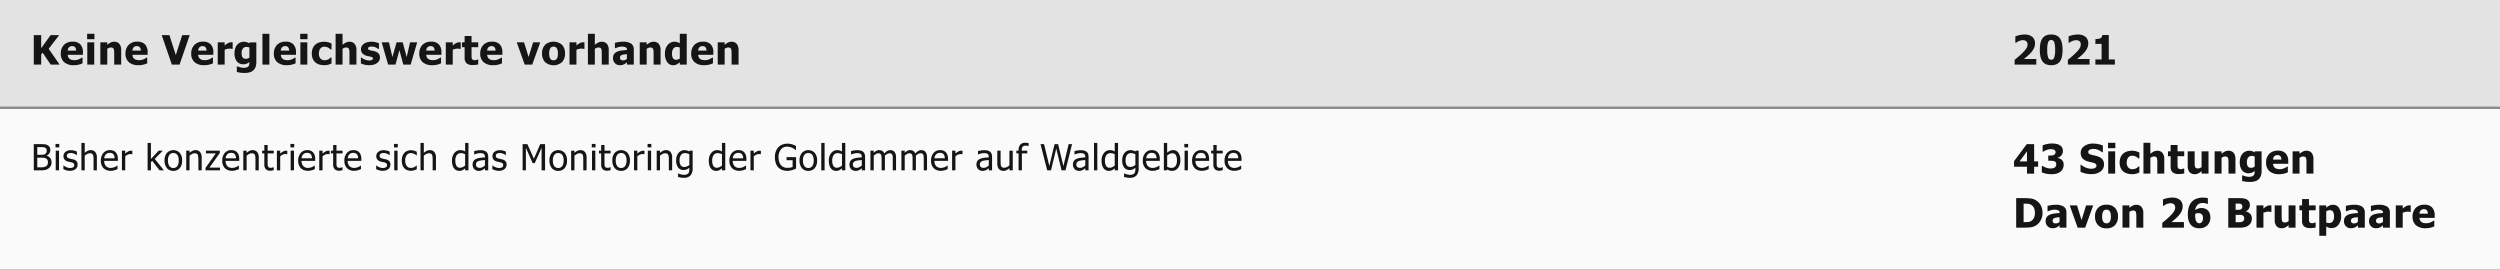 <svg xmlns="http://www.w3.org/2000/svg" width="1110" height="119.69"><rect width="100%" height="100%" fill="#333333" stroke="none"/><g data-name="Group 10773"><g data-name="Group 10540"><path fill="#fafafa" d="M0 48.394h1110v71.297H0z" data-name="Rectangle 714"/><g fill="#151515" data-name="Group 10954"><path d="M904.926 74.02h-1.767v3.085h-3.173V74.02h-5.752v-2.443l5.647-7.594h3.278v7.682h1.767zm-4.94-2.355v-4.456l-3.313 4.456zm16.286 1.441a4.214 4.214 0 0 1-.356 1.749 3.615 3.615 0 0 1-1.042 1.345 4.984 4.984 0 0 1-1.63.848 7.674 7.674 0 0 1-2.281.294 11.713 11.713 0 0 1-2.624-.255 9.451 9.451 0 0 1-1.78-.571v-2.839h.316a8.027 8.027 0 0 0 1.692.791 5.493 5.493 0 0 0 1.771.334 7.013 7.013 0 0 0 1.033-.083 2.048 2.048 0 0 0 .936-.365 1.693 1.693 0 0 0 .479-.541 1.88 1.88 0 0 0 .18-.91 1.377 1.377 0 0 0-.255-.892 1.437 1.437 0 0 0-.677-.453 3.34 3.34 0 0 0-1.011-.167q-.589-.021-1.035-.021h-.563v-2.3h.519a10.543 10.543 0 0 0 1.1-.053 2.794 2.794 0 0 0 .853-.211 1.321 1.321 0 0 0 .549-.466 1.448 1.448 0 0 0 .2-.809 1.061 1.061 0 0 0-.185-.646 1.3 1.3 0 0 0-.457-.391 2.272 2.272 0 0 0-.738-.211 5.946 5.946 0 0 0-.721-.053 4.418 4.418 0 0 0-.984.114 7.8 7.8 0 0 0-.976.29 6.039 6.039 0 0 0-.773.365q-.4.224-.6.338h-.278v-2.8a11.332 11.332 0 0 1 1.824-.558 10.258 10.258 0 0 1 2.342-.268 8.912 8.912 0 0 1 2.026.2 4.72 4.72 0 0 1 1.463.589 2.706 2.706 0 0 1 1 1.05 3.048 3.048 0 0 1 .345 1.439 3.116 3.116 0 0 1-.646 1.956 2.917 2.917 0 0 1-1.7 1.085v.123a4.472 4.472 0 0 1 .91.237 2.769 2.769 0 0 1 .866.545 2.686 2.686 0 0 1 .655.883 2.952 2.952 0 0 1 .253 1.288zm12.234 4.2a10.757 10.757 0 0 1-2.641-.29 13.453 13.453 0 0 1-2.114-.721v-3.11h.3a7.351 7.351 0 0 0 2.17 1.285 6.5 6.5 0 0 0 2.3.448 5.894 5.894 0 0 0 .743-.062 2.583 2.583 0 0 0 .743-.193 1.637 1.637 0 0 0 .58-.417 1.028 1.028 0 0 0 .237-.708.974.974 0 0 0-.387-.8 2.467 2.467 0 0 0-.923-.448q-.668-.176-1.428-.334a11.466 11.466 0 0 1-1.419-.387 4.418 4.418 0 0 1-2.18-1.441 3.751 3.751 0 0 1-.653-2.269 3.523 3.523 0 0 1 1.556-2.975 6.4 6.4 0 0 1 3.885-1.138 11.53 11.53 0 0 1 2.325.237 10.172 10.172 0 0 1 2.07.642v2.988h-.29a6.516 6.516 0 0 0-1.78-1.055 5.638 5.638 0 0 0-2.166-.43 4.4 4.4 0 0 0-.773.062 2.958 2.958 0 0 0-.721.237 1.459 1.459 0 0 0-.532.417.96.96 0 0 0-.224.62.978.978 0 0 0 .356.8 3.6 3.6 0 0 0 1.375.532l1.27.29a11.96 11.96 0 0 1 1.305.387 4.453 4.453 0 0 1 2.026 1.323 3.409 3.409 0 0 1 .664 2.193 3.773 3.773 0 0 1-1.534 3.138 6.6 6.6 0 0 1-4.14 1.18zm10.617-.236h-3.077V67.2h3.076zm.088-11.276h-3.252v-2.4h3.252zm7.47 11.54a7.689 7.689 0 0 1-2.237-.308 4.807 4.807 0 0 1-1.762-.949 4.359 4.359 0 0 1-1.148-1.613 5.82 5.82 0 0 1-.413-2.29 5.832 5.832 0 0 1 .448-2.408 4.525 4.525 0 0 1 1.213-1.635 4.8 4.8 0 0 1 1.736-.91 7.341 7.341 0 0 1 3.713-.105 7.407 7.407 0 0 1 1.644.6v2.637h-.4q-.185-.176-.453-.387a4.392 4.392 0 0 0-.584-.387 3.878 3.878 0 0 0-.756-.312 3.245 3.245 0 0 0-.94-.127 2.186 2.186 0 0 0-1.824.822 3.481 3.481 0 0 0-.646 2.21 3.121 3.121 0 0 0 .69 2.215 2.4 2.4 0 0 0 1.833.729 3.558 3.558 0 0 0 1.02-.132 3.492 3.492 0 0 0 .756-.316 3.407 3.407 0 0 0 .527-.382q.22-.2.378-.356h.4v2.64l-.611.264a5.189 5.189 0 0 1-.708.246 8.562 8.562 0 0 1-.839.189 6.468 6.468 0 0 1-1.037.065zm14.253-.264h-3.091v-4.9q0-.6-.048-1.191a2.7 2.7 0 0 0-.18-.875.972.972 0 0 0-.457-.479 1.85 1.85 0 0 0-.8-.145 2.227 2.227 0 0 0-.765.141 3.631 3.631 0 0 0-.826.448v7h-3.077V63.394h3.076v4.9a7.546 7.546 0 0 1 1.472-1 3.48 3.48 0 0 1 1.586-.36 2.847 2.847 0 0 1 2.312.954 4.2 4.2 0 0 1 .8 2.764zm6.416.193a4.016 4.016 0 0 1-2.738-.773 3.265 3.265 0 0 1-.857-2.531v-4.615h-1.175V67.2h1.178v-2.821h3.076V67.2h2.962v2.145h-2.962v3.5q0 .519.009.905a1.856 1.856 0 0 0 .141.694.974.974 0 0 0 .435.488 1.849 1.849 0 0 0 .91.18 3.631 3.631 0 0 0 1.2-.3h.264v2.171a8.658 8.658 0 0 1-1.063.207 10.727 10.727 0 0 1-1.378.073zm13.229-.193h-3.076v-1.09a8.4 8.4 0 0 1-1.469 1.015 3.408 3.408 0 0 1-1.591.347 2.9 2.9 0 0 1-2.29-.927 4.1 4.1 0 0 1-.822-2.791V67.2h3.094v4.9q0 .765.04 1.248a2.506 2.506 0 0 0 .189.817.974.974 0 0 0 .435.466 1.757 1.757 0 0 0 .822.158 2.348 2.348 0 0 0 .769-.158 3.282 3.282 0 0 0 .822-.431v-7h3.076zm11.962 0h-3.094v-4.9q0-.6-.048-1.191a2.7 2.7 0 0 0-.18-.875.972.972 0 0 0-.457-.479 1.85 1.85 0 0 0-.8-.145 2.227 2.227 0 0 0-.765.141 3.631 3.631 0 0 0-.826.448v7h-3.076V67.2h3.076v1.09a7.546 7.546 0 0 1 1.472-1 3.48 3.48 0 0 1 1.586-.36 2.847 2.847 0 0 1 2.312.954 4.2 4.2 0 0 1 .8 2.764zm8.534-3.111v-4.474a2.664 2.664 0 0 0-.562-.176 3.234 3.234 0 0 0-.668-.07 1.981 1.981 0 0 0-1.666.716 3.182 3.182 0 0 0-.558 2 5.987 5.987 0 0 0 .083 1.085 2.1 2.1 0 0 0 .312.787 1.41 1.41 0 0 0 .576.505 2.1 2.1 0 0 0 .91.171 2.435 2.435 0 0 0 .813-.141 2.93 2.93 0 0 0 .76-.403zm3.076 1.978a6.1 6.1 0 0 1-.4 2.329 3.579 3.579 0 0 1-1.081 1.494 4.289 4.289 0 0 1-1.644.787 8.7 8.7 0 0 1-2.127.242 13.083 13.083 0 0 1-1.868-.127 14.673 14.673 0 0 1-1.534-.294v-2.47h.36q.229.088.541.193t.628.193q.378.1.738.158a4.379 4.379 0 0 0 .738.062 4.461 4.461 0 0 0 1.305-.163 1.692 1.692 0 0 0 .787-.461 1.758 1.758 0 0 0 .369-.725 4.381 4.381 0 0 0 .105-1.05v-.185a4.174 4.174 0 0 1-1.2.734 3.69 3.69 0 0 1-1.4.277 3.637 3.637 0 0 1-2.958-1.248 5.832 5.832 0 0 1-1.042-3.8 6.32 6.32 0 0 1 .321-2.083 4.682 4.682 0 0 1 .892-1.573 3.691 3.691 0 0 1 1.318-.962 3.972 3.972 0 0 1 1.608-.338 4.389 4.389 0 0 1 1.354.193 4.451 4.451 0 0 1 1.09.519l.114-.439h2.979zm7.769 1.4a6.211 6.211 0 0 1-4.285-1.336 4.847 4.847 0 0 1-1.49-3.806 5.327 5.327 0 0 1 1.389-3.861 5.141 5.141 0 0 1 3.885-1.441 4.449 4.449 0 0 1 3.415 1.221 4.932 4.932 0 0 1 1.143 3.5v1.107h-6.743a2.807 2.807 0 0 0 .29 1.147 2 2 0 0 0 .65.734 2.624 2.624 0 0 0 .923.391 5.245 5.245 0 0 0 1.151.119 4.713 4.713 0 0 0 1.055-.119 5.08 5.08 0 0 0 .949-.312 6.231 6.231 0 0 0 .7-.36q.321-.193.523-.343h.325v2.54q-.378.149-.69.277a6.246 6.246 0 0 1-.857.259 8.944 8.944 0 0 1-1.033.207 9.52 9.52 0 0 1-1.3.073zm1.02-6.469a2.366 2.366 0 0 0-.453-1.485 1.605 1.605 0 0 0-1.305-.51 1.833 1.833 0 0 0-1.4.536 2.237 2.237 0 0 0-.558 1.459zm14.22 6.202h-3.094v-4.9q0-.6-.048-1.191a2.7 2.7 0 0 0-.18-.875.972.972 0 0 0-.457-.479 1.85 1.85 0 0 0-.8-.145 2.227 2.227 0 0 0-.765.141 3.631 3.631 0 0 0-.826.448v7h-3.076V67.2h3.076v1.09a7.546 7.546 0 0 1 1.472-1 3.48 3.48 0 0 1 1.586-.36 2.847 2.847 0 0 1 2.312.954 4.2 4.2 0 0 1 .8 2.764zM906.877 94.54a6.649 6.649 0 0 1-.8 3.274 5.981 5.981 0 0 1-2.021 2.219 5.667 5.667 0 0 1-2.222.848 16.416 16.416 0 0 1-2.551.189h-4.1V87.983h4.065a17.912 17.912 0 0 1 2.586.176 5.654 5.654 0 0 1 2.259.853 5.867 5.867 0 0 1 2.041 2.227 6.92 6.92 0 0 1 .743 3.301zm-3.375-.026a5.041 5.041 0 0 0-.444-2.21 3.236 3.236 0 0 0-1.367-1.434 3.18 3.18 0 0 0-1.4-.4q-.734-.035-1.753-.035h-.063v8.191h.059q1.107 0 1.868-.04a2.974 2.974 0 0 0 1.446-.47 3.267 3.267 0 0 0 1.23-1.406 5.115 5.115 0 0 0 .424-2.197zm10.942 3.981v-2.057q-.782.079-1.266.136a4.3 4.3 0 0 0-.949.224 1.329 1.329 0 0 0-.628.426 1.2 1.2 0 0 0-.224.76 1.083 1.083 0 0 0 .374.954 1.935 1.935 0 0 0 1.1.259 2.052 2.052 0 0 0 .826-.185 2.56 2.56 0 0 0 .767-.517zm0 1.529-.567.475a3.441 3.441 0 0 1-.672.422 4.5 4.5 0 0 1-.8.308 4.412 4.412 0 0 1-1.094.105 2.927 2.927 0 0 1-2.175-.879 3.027 3.027 0 0 1-.866-2.215 3.213 3.213 0 0 1 .439-1.775 3.016 3.016 0 0 1 1.266-1.072 6.626 6.626 0 0 1 2-.562q1.16-.158 2.5-.246v-.053a1.158 1.158 0 0 0-.6-1.129 4.062 4.062 0 0 0-1.806-.312 4.964 4.964 0 0 0-1.274.2 9.914 9.914 0 0 0-1.424.505h-.264v-2.385q.457-.132 1.477-.312a11.8 11.8 0 0 1 2.057-.18 6.391 6.391 0 0 1 3.693.851 2.99 2.99 0 0 1 1.165 2.588v6.712h-3.055zm14.932-8.824-3.542 9.87h-3.357l-3.516-9.87h3.234l2.021 6.53 2-6.53zm11.012 4.939a5.343 5.343 0 0 1-1.332 3.836 4.946 4.946 0 0 1-3.766 1.4 4.952 4.952 0 0 1-3.757-1.4 5.322 5.322 0 0 1-1.34-3.836 5.328 5.328 0 0 1 1.34-3.854 4.969 4.969 0 0 1 3.757-1.393 4.949 4.949 0 0 1 3.762 1.4 5.345 5.345 0 0 1 1.337 3.847zm-3.155.018a6.2 6.2 0 0 0-.145-1.463 2.7 2.7 0 0 0-.4-.936 1.5 1.5 0 0 0-.615-.514 1.992 1.992 0 0 0-.782-.145 2.082 2.082 0 0 0-.747.127 1.453 1.453 0 0 0-.615.488 2.652 2.652 0 0 0-.422.94 5.994 5.994 0 0 0-.158 1.5 5.832 5.832 0 0 0 .149 1.463 2.784 2.784 0 0 0 .387.892 1.453 1.453 0 0 0 .615.5 2.054 2.054 0 0 0 .817.158 1.956 1.956 0 0 0 .751-.158 1.391 1.391 0 0 0 .611-.475 2.736 2.736 0 0 0 .413-.91 6.029 6.029 0 0 0 .142-1.467zm14.401 4.913h-3.1v-4.9q0-.6-.048-1.191a2.7 2.7 0 0 0-.18-.875.972.972 0 0 0-.457-.479 1.85 1.85 0 0 0-.8-.145 2.227 2.227 0 0 0-.765.141 3.631 3.631 0 0 0-.826.448v7h-3.075V91.2h3.076v1.09a7.546 7.546 0 0 1 1.472-1 3.48 3.48 0 0 1 1.586-.36 2.847 2.847 0 0 1 2.317.951 4.2 4.2 0 0 1 .8 2.764zm18.03 0h-9.615v-2.136q1.222-.967 2.193-1.828t1.709-1.636a9.537 9.537 0 0 0 1.389-1.775 3.167 3.167 0 0 0 .431-1.573 1.784 1.784 0 0 0-.545-1.4 2.2 2.2 0 0 0-1.521-.488 3.523 3.523 0 0 0-.945.123 7.361 7.361 0 0 0-.9.316 5.352 5.352 0 0 0-.765.413l-.475.316h-.255v-2.856a9.252 9.252 0 0 1 1.731-.541 9.9 9.9 0 0 1 2.268-.277 5.258 5.258 0 0 1 3.529 1.042 3.65 3.65 0 0 1 1.2 2.918 5.11 5.11 0 0 1-.545 2.272 9.4 9.4 0 0 1-1.814 2.381q-.791.782-1.538 1.393t-1.081.866h5.549zm11.742-4.456a4.642 4.642 0 0 1-1.31 3.4 4.812 4.812 0 0 1-3.595 1.332 5.884 5.884 0 0 1-2.039-.33 4.024 4.024 0 0 1-1.521-.971 4.921 4.921 0 0 1-1.143-1.951 9.137 9.137 0 0 1-.4-2.856 11.513 11.513 0 0 1 .369-3.059 6.414 6.414 0 0 1 1.2-2.364 5.357 5.357 0 0 1 2.092-1.525 7.782 7.782 0 0 1 3.059-.549 10.035 10.035 0 0 1 1.288.083q.646.083.883.136v2.575h-.237a4.787 4.787 0 0 0-1.96-.4 3.272 3.272 0 0 0-2.373.809 3.785 3.785 0 0 0-1.028 2.32 6.742 6.742 0 0 1 1.305-.659 4.287 4.287 0 0 1 1.5-.246 4.512 4.512 0 0 1 1.323.189 3.571 3.571 0 0 1 1.1.549 3.65 3.65 0 0 1 1.077 1.362 5.061 5.061 0 0 1 .41 2.155zm-3.814 1.978a2.41 2.41 0 0 0 .391-.69 3.507 3.507 0 0 0 .136-1.129 2.955 2.955 0 0 0-.158-1.046 1.589 1.589 0 0 0-.449-.657 1.609 1.609 0 0 0-.659-.338 3.215 3.215 0 0 0-.782-.092 3.016 3.016 0 0 0-.708.088 4.525 4.525 0 0 0-.681.22q0 .088-.009.29t-.009.51a6.732 6.732 0 0 0 .2 1.811 2.8 2.8 0 0 0 .5 1.037 1.339 1.339 0 0 0 .523.4 1.591 1.591 0 0 0 .62.123 1.459 1.459 0 0 0 .571-.132 1.321 1.321 0 0 0 .513-.396zm22.227-1.529a3.785 3.785 0 0 1-.369 1.714 3.5 3.5 0 0 1-.993 1.222 4.6 4.6 0 0 1-1.622.826 8.55 8.55 0 0 1-2.246.246h-5.239V87.983h4.623a16.116 16.116 0 0 1 2.184.11 4.2 4.2 0 0 1 1.393.461 2.52 2.52 0 0 1 1.05 1.011 2.984 2.984 0 0 1 .347 1.459 3.09 3.09 0 0 1-.479 1.705 2.818 2.818 0 0 1-1.323 1.1v.07a3.566 3.566 0 0 1 1.942 1.042 3 3 0 0 1 .731 2.121zm-4.21-5.379a1.481 1.481 0 0 0-.163-.65.98.98 0 0 0-.505-.483 2.086 2.086 0 0 0-.769-.154q-.444-.013-1.323-.013h-.229v2.769h.414q.844 0 1.182-.018a1.9 1.9 0 0 0 .7-.185 1.059 1.059 0 0 0 .545-.51 1.794 1.794 0 0 0 .147-.757zm.826 5.317a1.6 1.6 0 0 0-.246-.949 1.493 1.493 0 0 0-.738-.519 2.554 2.554 0 0 0-.822-.127q-.523-.013-1.4-.013h-.606v3.277h.176q1.283 0 1.775-.018a2.773 2.773 0 0 0 1-.237 1.309 1.309 0 0 0 .655-.567 1.723 1.723 0 0 0 .205-.847zm12.076-2.892h-.255a2.255 2.255 0 0 0-.51-.092q-.334-.031-.738-.031a3.971 3.971 0 0 0-1.015.141 9.883 9.883 0 0 0-1.033.334v6.609h-3.076V91.2h3.076v1.415q.211-.193.584-.488a5.667 5.667 0 0 1 .681-.47 3.747 3.747 0 0 1 .778-.347 2.706 2.706 0 0 1 .839-.145q.149 0 .334.009t.334.026zm10.704 6.961h-3.081v-1.09a8.4 8.4 0 0 1-1.468 1.015 3.408 3.408 0 0 1-1.591.347 2.9 2.9 0 0 1-2.29-.927 4.1 4.1 0 0 1-.822-2.791V91.2h3.094v4.9q0 .765.04 1.248a2.506 2.506 0 0 0 .189.817.974.974 0 0 0 .435.466 1.757 1.757 0 0 0 .822.158 2.348 2.348 0 0 0 .769-.158 3.282 3.282 0 0 0 .822-.431v-7h3.076zm6.495.193a4.016 4.016 0 0 1-2.738-.773 3.265 3.265 0 0 1-.857-2.531v-4.615h-1.181V91.2h1.178v-2.821h3.076V91.2h2.962v2.145h-2.962v3.5q0 .519.009.905a1.856 1.856 0 0 0 .141.694.974.974 0 0 0 .435.488 1.849 1.849 0 0 0 .91.18 3.631 3.631 0 0 0 1.2-.3h.264v2.171a8.658 8.658 0 0 1-1.063.207 10.727 10.727 0 0 1-1.374.073zm13.737-5.265a5.791 5.791 0 0 1-1.2 3.814 3.7 3.7 0 0 1-2.958 1.45 4.4 4.4 0 0 1-1.283-.167 5.775 5.775 0 0 1-1.16-.519v4.113h-3.076V91.2h3.076v1.028a7.116 7.116 0 0 1 1.38-.94 3.517 3.517 0 0 1 1.626-.36 3.039 3.039 0 0 1 2.654 1.362 6.436 6.436 0 0 1 .941 3.709zm-3.146.062a3.8 3.8 0 0 0-.444-2.092 1.558 1.558 0 0 0-1.384-.65 2.663 2.663 0 0 0-.822.132 3.249 3.249 0 0 0-.8.4v4.966a2.186 2.186 0 0 0 .541.149 4.807 4.807 0 0 0 .7.044 1.944 1.944 0 0 0 1.67-.734 3.7 3.7 0 0 0 .538-2.215zm10.6 2.435v-2.057q-.782.079-1.266.136a4.3 4.3 0 0 0-.949.224 1.329 1.329 0 0 0-.628.426 1.2 1.2 0 0 0-.224.76 1.083 1.083 0 0 0 .374.954 1.935 1.935 0 0 0 1.1.259 2.052 2.052 0 0 0 .826-.185 2.56 2.56 0 0 0 .765-.517zm0 1.529-.567.475a3.441 3.441 0 0 1-.672.422 4.5 4.5 0 0 1-.8.308 4.412 4.412 0 0 1-1.094.105 2.927 2.927 0 0 1-2.175-.879 3.027 3.027 0 0 1-.866-2.215 3.213 3.213 0 0 1 .439-1.775 3.016 3.016 0 0 1 1.266-1.072 6.626 6.626 0 0 1 2-.562q1.16-.158 2.5-.246v-.053a1.158 1.158 0 0 0-.6-1.129 4.062 4.062 0 0 0-1.806-.312 4.964 4.964 0 0 0-1.274.2 9.914 9.914 0 0 0-1.424.505h-.264v-2.385q.457-.132 1.477-.312a11.8 11.8 0 0 1 2.057-.18 6.391 6.391 0 0 1 3.713.848 2.99 2.99 0 0 1 1.165 2.588v6.715h-3.059zm11.133-1.529v-2.057q-.782.079-1.266.136a4.3 4.3 0 0 0-.949.224 1.329 1.329 0 0 0-.628.426 1.2 1.2 0 0 0-.224.76 1.083 1.083 0 0 0 .374.954 1.935 1.935 0 0 0 1.1.259 2.052 2.052 0 0 0 .826-.185 2.56 2.56 0 0 0 .767-.517zm0 1.529-.567.475a3.441 3.441 0 0 1-.672.422 4.5 4.5 0 0 1-.8.308 4.412 4.412 0 0 1-1.094.105 2.927 2.927 0 0 1-2.175-.879 3.027 3.027 0 0 1-.866-2.215 3.213 3.213 0 0 1 .439-1.775 3.016 3.016 0 0 1 1.266-1.072 6.626 6.626 0 0 1 2-.562q1.16-.158 2.5-.246v-.053a1.158 1.158 0 0 0-.6-1.129 4.062 4.062 0 0 0-1.806-.312 4.964 4.964 0 0 0-1.274.2 9.914 9.914 0 0 0-1.424.505h-.264v-2.385q.457-.132 1.477-.312a11.8 11.8 0 0 1 2.057-.18 6.391 6.391 0 0 1 3.713.848 2.99 2.99 0 0 1 1.165 2.588v6.715h-3.075zm12.322-5.915h-.255a2.255 2.255 0 0 0-.51-.092q-.334-.031-.738-.031a3.971 3.971 0 0 0-1.015.141 9.883 9.883 0 0 0-1.033.334v6.609h-3.071V91.2h3.076v1.415q.211-.193.584-.488a5.667 5.667 0 0 1 .681-.47 3.747 3.747 0 0 1 .778-.347 2.706 2.706 0 0 1 .839-.145q.149 0 .334.009t.334.026zm6.591 7.225a6.211 6.211 0 0 1-4.285-1.336 4.847 4.847 0 0 1-1.49-3.806 5.327 5.327 0 0 1 1.389-3.858 5.141 5.141 0 0 1 3.885-1.441 4.449 4.449 0 0 1 3.41 1.222 4.932 4.932 0 0 1 1.143 3.5v1.107h-6.741a2.807 2.807 0 0 0 .29 1.147 2 2 0 0 0 .65.734 2.624 2.624 0 0 0 .923.391 5.245 5.245 0 0 0 1.151.119 4.713 4.713 0 0 0 1.055-.119 5.08 5.08 0 0 0 .949-.312 6.231 6.231 0 0 0 .7-.36q.321-.193.523-.343h.325v2.54q-.378.149-.69.277a6.246 6.246 0 0 1-.857.259 8.944 8.944 0 0 1-1.033.207 9.52 9.52 0 0 1-1.296.072zm1.02-6.469a2.366 2.366 0 0 0-.453-1.485 1.605 1.605 0 0 0-1.305-.51 1.833 1.833 0 0 0-1.4.536 2.237 2.237 0 0 0-.558 1.459z" data-name="Path 5650"/><path d="M22.89 72.058a3.414 3.414 0 0 1-.328 1.531 3.093 3.093 0 0 1-.883 1.094 4.086 4.086 0 0 1-1.406.73 7.212 7.212 0 0 1-1.937.215H15V63.995h3.086a15.5 15.5 0 0 1 1.863.082 3.477 3.477 0 0 1 1.191.387 2.149 2.149 0 0 1 .914.879 2.68 2.68 0 0 1 .289 1.277 2.582 2.582 0 0 1-.433 1.469 2.929 2.929 0 0 1-1.2 1.016v.063a2.907 2.907 0 0 1 1.61 1.026 2.979 2.979 0 0 1 .57 1.864zm-2.156-5.219a1.749 1.749 0 0 0-.141-.73 1.065 1.065 0 0 0-.453-.488 2.123 2.123 0 0 0-.836-.258q-.461-.047-1.273-.047h-1.484v3.406h1.757a5.562 5.562 0 0 0 1.07-.074 2.194 2.194 0 0 0 .711-.309 1.255 1.255 0 0 0 .5-.594 2.426 2.426 0 0 0 .149-.906zm.547 5.281a2.7 2.7 0 0 0-.187-1.082 1.567 1.567 0 0 0-.758-.723 2.3 2.3 0 0 0-.8-.25 10.5 10.5 0 0 0-1.23-.055h-1.759v4.3h1.257a10.668 10.668 0 0 0 1.6-.094 2.5 2.5 0 0 0 1.031-.4 1.974 1.974 0 0 0 .641-.691 2.156 2.156 0 0 0 .205-1.005zm4.929 3.508h-1.468v-8.727h1.468zm.1-10.187h-1.67v-1.524h1.672zm4.734 10.4a5.538 5.538 0 0 1-1.637-.234 7.3 7.3 0 0 1-1.262-.5v-1.651h.078q.188.148.441.328a4.367 4.367 0 0 0 .676.375 6.192 6.192 0 0 0 .824.3 3.276 3.276 0 0 0 .934.133 3.728 3.728 0 0 0 .75-.082 1.817 1.817 0 0 0 .594-.207 1.236 1.236 0 0 0 .395-.383 1.215 1.215 0 0 0 .121-.609 1.027 1.027 0 0 0-.285-.789 2.349 2.349 0 0 0-1.012-.445q-.281-.07-.734-.164t-.836-.2a2.668 2.668 0 0 1-1.453-.895 2.375 2.375 0 0 1-.453-1.465 2.385 2.385 0 0 1 .892-1.925 3.578 3.578 0 0 1 2.367-.742 6.129 6.129 0 0 1 1.461.18 5.117 5.117 0 0 1 1.235.462v1.57h-.078a4.588 4.588 0 0 0-1.254-.7 3.965 3.965 0 0 0-1.395-.27 2.316 2.316 0 0 0-1.227.3 1.008 1.008 0 0 0-.5.922 1.048 1.048 0 0 0 .3.816 2.291 2.291 0 0 0 .953.441q.328.086.73.168t.848.191a2.75 2.75 0 0 1 1.457.8 2.256 2.256 0 0 1 .488 1.531 2.609 2.609 0 0 1-.223 1.066 2.352 2.352 0 0 1-.652.863 3.334 3.334 0 0 1-1.059.594 4.6 4.6 0 0 1-1.482.219zm11.963-.213h-1.469v-4.969a10.03 10.03 0 0 0-.059-1.121 2.383 2.383 0 0 0-.223-.832 1.145 1.145 0 0 0-.5-.488 1.981 1.981 0 0 0-.875-.16 2.5 2.5 0 0 0-1.129.293 5.822 5.822 0 0 0-1.137.762v6.515h-1.468V63.472h1.473v4.4a5.776 5.776 0 0 1 1.3-.9 3.044 3.044 0 0 1 1.352-.312 2.513 2.513 0 0 1 2.016.848 3.675 3.675 0 0 1 .727 2.457zm6.172.2a4.328 4.328 0 0 1-3.238-1.176 4.572 4.572 0 0 1-1.152-3.34 4.935 4.935 0 0 1 1.117-3.395 3.717 3.717 0 0 1 2.922-1.262 4.079 4.079 0 0 1 1.438.234 2.859 2.859 0 0 1 1.092.739 3.372 3.372 0 0 1 .719 1.223 5.454 5.454 0 0 1 .25 1.77v.8H46.28a3.25 3.25 0 0 0 .766 2.328 2.783 2.783 0 0 0 2.117.8 4.13 4.13 0 0 0 .949-.109 4.472 4.472 0 0 0 .84-.281 6.053 6.053 0 0 0 .672-.348 4.034 4.034 0 0 0 .453-.316h.086v1.6l-.641.254a7.1 7.1 0 0 1-.687.238q-.43.117-.777.18a5.107 5.107 0 0 1-.88.061zm1.719-5.539a4.079 4.079 0 0 0-.141-1.023 2.109 2.109 0 0 0-.359-.727 1.645 1.645 0 0 0-.66-.5 2.941 2.941 0 0 0-1.992 0 2.372 2.372 0 0 0-.746.512 2.444 2.444 0 0 0-.5.762 3.28 3.28 0 0 0-.219.973zm7.859-1.812h-.078a1.643 1.643 0 0 0-.348-.059q-.184-.012-.441-.012a2.906 2.906 0 0 0-1.18.258 3.791 3.791 0 0 0-1.11.764v6.2h-1.469v-8.727H55.6v1.3a6.712 6.712 0 0 1 1.4-1 2.629 2.629 0 0 1 1.16-.293q.227 0 .34.012t.254.035zm14.014 7.151h-1.93l-3.258-4.211-.578.563v3.648h-1.468V63.472h1.469v7.117l3.453-3.687h1.828l-3.586 3.648zm8.093-4.359a4.964 4.964 0 0 1-1.062 3.4 3.592 3.592 0 0 1-2.828 1.2 3.544 3.544 0 0 1-2.864-1.241 5.055 5.055 0 0 1-1.043-3.363 4.949 4.949 0 0 1 1.074-3.4 3.917 3.917 0 0 1 5.66 0 4.982 4.982 0 0 1 1.063 3.404zm-1.516 0a4.2 4.2 0 0 0-.617-2.52 2.3 2.3 0 0 0-3.527 0 4.179 4.179 0 0 0-.621 2.52 4.18 4.18 0 0 0 .621 2.488 2.268 2.268 0 0 0 3.523.016 4.169 4.169 0 0 0 .622-2.504zm10.204 4.359h-1.469v-4.969a10.03 10.03 0 0 0-.063-1.121 2.383 2.383 0 0 0-.223-.832 1.145 1.145 0 0 0-.5-.488 1.981 1.981 0 0 0-.875-.16 2.5 2.5 0 0 0-1.129.293 5.821 5.821 0 0 0-1.137.762v6.515h-1.464v-8.727h1.469v.969a5.776 5.776 0 0 1 1.3-.9 3.044 3.044 0 0 1 1.352-.312 2.513 2.513 0 0 1 2.007.849 3.675 3.675 0 0 1 .727 2.457zm8.117 0h-6.415v-1.086l4.566-6.43h-4.378v-1.211h6.141v1.047l-4.586 6.453h4.672zm5.406.2a4.328 4.328 0 0 1-3.238-1.176 4.572 4.572 0 0 1-1.152-3.34 4.935 4.935 0 0 1 1.117-3.395 3.717 3.717 0 0 1 2.918-1.258 4.079 4.079 0 0 1 1.438.234 2.859 2.859 0 0 1 1.096.735 3.372 3.372 0 0 1 .719 1.223 5.454 5.454 0 0 1 .25 1.77v.8h-6.047a3.25 3.25 0 0 0 .766 2.328 2.783 2.783 0 0 0 2.117.8 4.13 4.13 0 0 0 .949-.109 4.472 4.472 0 0 0 .84-.281 6.053 6.053 0 0 0 .672-.348 4.034 4.034 0 0 0 .453-.316h.086v1.6l-.641.254a7.1 7.1 0 0 1-.687.238q-.43.117-.777.18a5.108 5.108 0 0 1-.88.061zm1.719-5.539a4.078 4.078 0 0 0-.141-1.023 2.109 2.109 0 0 0-.359-.727 1.645 1.645 0 0 0-.66-.5 2.941 2.941 0 0 0-1.992 0 2.372 2.372 0 0 0-.746.512 2.444 2.444 0 0 0-.5.762 3.28 3.28 0 0 0-.219.973zm10.093 5.339h-1.467v-4.969a10.03 10.03 0 0 0-.059-1.121 2.383 2.383 0 0 0-.223-.832 1.145 1.145 0 0 0-.5-.488 1.981 1.981 0 0 0-.875-.16 2.5 2.5 0 0 0-1.129.293 5.821 5.821 0 0 0-1.137.762v6.515h-1.47v-8.727h1.469v.969a5.776 5.776 0 0 1 1.3-.9 3.044 3.044 0 0 1 1.352-.312 2.513 2.513 0 0 1 2.016.848 3.675 3.675 0 0 1 .727 2.457zm5.023.172a2.509 2.509 0 0 1-1.875-.684 2.986 2.986 0 0 1-.672-2.16V68.12h-.992v-1.219h.992v-2.507h1.469v2.507h2.7v1.219h-2.7v4.148q0 .664.023 1.023a1.74 1.74 0 0 0 .18.672.858.858 0 0 0 .43.41 1.955 1.955 0 0 0 .8.137 2.308 2.308 0 0 0 .7-.105 4.155 4.155 0 0 0 .484-.176h.086v1.32a7.1 7.1 0 0 1-.84.184 5.122 5.122 0 0 1-.785.067zm7.656-7.32h-.078a1.643 1.643 0 0 0-.348-.059q-.184-.012-.441-.012a2.906 2.906 0 0 0-1.18.258 3.791 3.791 0 0 0-1.109.766v6.195h-1.469v-8.727h1.469v1.3a6.712 6.712 0 0 1 1.4-1 2.629 2.629 0 0 1 1.16-.293q.227 0 .34.012t.254.035zm2.96 7.148h-1.469v-8.727h1.469zm.1-10.187h-1.672v-1.524h1.672zm6.166 10.387a4.328 4.328 0 0 1-3.238-1.176 4.572 4.572 0 0 1-1.152-3.34 4.935 4.935 0 0 1 1.118-3.391 3.717 3.717 0 0 1 2.922-1.262 4.079 4.079 0 0 1 1.438.234 2.859 2.859 0 0 1 1.091.735 3.372 3.372 0 0 1 .719 1.223 5.454 5.454 0 0 1 .25 1.77v.8h-6.047a3.25 3.25 0 0 0 .766 2.328 2.783 2.783 0 0 0 2.117.8 4.13 4.13 0 0 0 .949-.109 4.472 4.472 0 0 0 .84-.281 6.053 6.053 0 0 0 .672-.348 4.034 4.034 0 0 0 .453-.316h.086v1.6l-.641.254a7.1 7.1 0 0 1-.687.238q-.43.117-.777.18a5.108 5.108 0 0 1-.879.061zm1.719-5.539a4.078 4.078 0 0 0-.141-1.023 2.109 2.109 0 0 0-.359-.727 1.645 1.645 0 0 0-.66-.5 2.941 2.941 0 0 0-1.992 0 2.372 2.372 0 0 0-.746.512 2.444 2.444 0 0 0-.5.762 3.28 3.28 0 0 0-.219.973zm7.859-1.812h-.078a1.643 1.643 0 0 0-.348-.059q-.184-.012-.441-.012a2.906 2.906 0 0 0-1.18.258 3.791 3.791 0 0 0-1.109.766v6.198h-1.469v-8.727h1.469v1.3a6.712 6.712 0 0 1 1.4-1 2.629 2.629 0 0 1 1.16-.293q.227 0 .34.012t.254.035zm4.1 7.32a2.509 2.509 0 0 1-1.875-.684 2.986 2.986 0 0 1-.672-2.16V68.12h-.992v-1.219h.992v-2.507h1.469v2.507h2.7v1.219h-2.7v4.148q0 .664.023 1.023a1.74 1.74 0 0 0 .18.672.858.858 0 0 0 .43.41 1.955 1.955 0 0 0 .8.137 2.308 2.308 0 0 0 .7-.105 4.155 4.155 0 0 0 .484-.176h.086v1.32a7.1 7.1 0 0 1-.84.184 5.122 5.122 0 0 1-.784.067zm6.82.031a4.328 4.328 0 0 1-3.238-1.176 4.572 4.572 0 0 1-1.152-3.34 4.935 4.935 0 0 1 1.12-3.391 3.717 3.717 0 0 1 2.922-1.262 4.079 4.079 0 0 1 1.438.234 2.859 2.859 0 0 1 1.09.735 3.372 3.372 0 0 1 .719 1.223 5.454 5.454 0 0 1 .25 1.77v.8h-6.047a3.25 3.25 0 0 0 .766 2.328 2.783 2.783 0 0 0 2.117.8 4.13 4.13 0 0 0 .949-.109 4.473 4.473 0 0 0 .84-.281 6.054 6.054 0 0 0 .672-.348 4.034 4.034 0 0 0 .453-.316h.086v1.6l-.641.254a7.1 7.1 0 0 1-.687.238q-.43.117-.777.18a5.107 5.107 0 0 1-.879.061zm1.719-5.539a4.079 4.079 0 0 0-.141-1.023 2.109 2.109 0 0 0-.359-.727 1.645 1.645 0 0 0-.66-.5 2.941 2.941 0 0 0-1.992 0 2.372 2.372 0 0 0-.746.512 2.444 2.444 0 0 0-.5.762 3.28 3.28 0 0 0-.219.973zm10.911 5.55a5.538 5.538 0 0 1-1.637-.234 7.3 7.3 0 0 1-1.262-.5v-1.649h.078q.188.148.441.328a4.367 4.367 0 0 0 .676.375 6.191 6.191 0 0 0 .824.3 3.276 3.276 0 0 0 .934.133 3.728 3.728 0 0 0 .75-.082 1.817 1.817 0 0 0 .594-.207 1.236 1.236 0 0 0 .395-.383 1.215 1.215 0 0 0 .121-.609 1.027 1.027 0 0 0-.285-.789 2.349 2.349 0 0 0-1.012-.445q-.281-.07-.734-.164t-.836-.2a2.668 2.668 0 0 1-1.453-.895 2.375 2.375 0 0 1-.453-1.465 2.385 2.385 0 0 1 .891-1.922 3.578 3.578 0 0 1 2.367-.742 6.128 6.128 0 0 1 1.461.18 5.117 5.117 0 0 1 1.24.459v1.57h-.078a4.588 4.588 0 0 0-1.254-.7 3.965 3.965 0 0 0-1.398-.27 2.316 2.316 0 0 0-1.227.3 1.008 1.008 0 0 0-.5.922 1.048 1.048 0 0 0 .3.816 2.291 2.291 0 0 0 .953.441q.328.086.73.168t.848.191a2.75 2.75 0 0 1 1.457.8 2.257 2.257 0 0 1 .488 1.531 2.609 2.609 0 0 1-.223 1.066 2.352 2.352 0 0 1-.652.863 3.334 3.334 0 0 1-1.059.594 4.6 4.6 0 0 1-1.485.219zm6.6-.211h-1.469v-8.727h1.469zm.1-10.187h-1.672v-1.524h1.672zm5.849 10.387a4.719 4.719 0 0 1-1.649-.282 3.387 3.387 0 0 1-1.289-.84 3.829 3.829 0 0 1-.836-1.418 6.143 6.143 0 0 1-.3-2.012 5.733 5.733 0 0 1 .309-1.984 4.278 4.278 0 0 1 .824-1.406 3.416 3.416 0 0 1 1.292-.879 4.4 4.4 0 0 1 1.652-.309 4.74 4.74 0 0 1 1.387.2 7.378 7.378 0 0 1 1.191.469v1.652h-.086q-.156-.133-.4-.3a5.125 5.125 0 0 0-.6-.352 3.918 3.918 0 0 0-.719-.273 2.923 2.923 0 0 0-.8-.117 2.23 2.23 0 0 0-1.832.863 3.816 3.816 0 0 0-.691 2.441 3.855 3.855 0 0 0 .668 2.41 2.214 2.214 0 0 0 1.855.863 3.246 3.246 0 0 0 1.367-.3 4.255 4.255 0 0 0 1.148-.766h.086v1.648q-.219.1-.547.246a4.1 4.1 0 0 1-.594.215q-.375.109-.672.168a4.081 4.081 0 0 1-.764.063zm11.093-.2h-1.469v-4.969a10.03 10.03 0 0 0-.059-1.121 2.383 2.383 0 0 0-.223-.832 1.145 1.145 0 0 0-.5-.488 1.981 1.981 0 0 0-.875-.16 2.5 2.5 0 0 0-1.129.293 5.822 5.822 0 0 0-1.137.762v6.515h-1.469V63.472h1.469v4.4a5.776 5.776 0 0 1 1.3-.9 3.044 3.044 0 0 1 1.35-.313 2.513 2.513 0 0 1 2.016.848 3.675 3.675 0 0 1 .727 2.457zm14.421 0h-1.463v-.891q-.344.289-.594.477a3.279 3.279 0 0 1-.586.344 3.371 3.371 0 0 1-.648.23 3.316 3.316 0 0 1-.781.082 2.949 2.949 0 0 1-1.316-.3 2.8 2.8 0 0 1-1.027-.867 4.278 4.278 0 0 1-.664-1.426 7.337 7.337 0 0 1-.234-1.949 5.975 5.975 0 0 1 .3-1.988 4.692 4.692 0 0 1 .82-1.465 3.4 3.4 0 0 1 1.152-.895 3.239 3.239 0 0 1 1.418-.324 4.009 4.009 0 0 1 1.141.145 5.012 5.012 0 0 1 1.023.449v-3.778h1.469zm-1.463-2.125v-5.031a4.8 4.8 0 0 0-.98-.367 4.124 4.124 0 0 0-.941-.1 2.1 2.1 0 0 0-1.779.846 4.008 4.008 0 0 0-.641 2.449 4.607 4.607 0 0 0 .492 2.355 1.7 1.7 0 0 0 1.578.816 2.836 2.836 0 0 0 1.164-.262 4.474 4.474 0 0 0 1.107-.706zm8.789-.023v-2.422q-.523.047-1.324.129a7.141 7.141 0 0 0-1.293.23 2.358 2.358 0 0 0-.969.551 1.375 1.375 0 0 0-.383 1.035 1.453 1.453 0 0 0 .422 1.133 1.779 1.779 0 0 0 1.234.383 2.625 2.625 0 0 0 1.258-.3 5.459 5.459 0 0 0 1.05-.739zm0 1.219q-.18.133-.48.371a3.388 3.388 0 0 1-.582.379 4.378 4.378 0 0 1-.754.313 3.7 3.7 0 0 1-1.02.109 2.641 2.641 0 0 1-1.875-.773 2.665 2.665 0 0 1-.562-.887 3.19 3.19 0 0 1 .172-2.656 2.613 2.613 0 0 1 1.211-1.012 6.013 6.013 0 0 1 1.734-.465q1-.129 2.156-.191v-.282a1.889 1.889 0 0 0-.156-.832 1.157 1.157 0 0 0-.437-.488 1.719 1.719 0 0 0-.687-.238 5.85 5.85 0 0 0-.836-.059 5.632 5.632 0 0 0-1.2.152 8.025 8.025 0 0 0-1.375.441h-.086v-1.492q.406-.117 1.164-.258a8.208 8.208 0 0 1 1.5-.141 6.946 6.946 0 0 1 1.516.141 2.917 2.917 0 0 1 1.108.508 2.177 2.177 0 0 1 .711.93 3.662 3.662 0 0 1 .234 1.391v5.968h-1.461zm6.2 1.141a5.538 5.538 0 0 1-1.637-.234 7.3 7.3 0 0 1-1.262-.5v-1.65h.078q.188.148.441.328a4.367 4.367 0 0 0 .676.375 6.191 6.191 0 0 0 .824.3 3.276 3.276 0 0 0 .934.133 3.728 3.728 0 0 0 .75-.082 1.817 1.817 0 0 0 .594-.207 1.236 1.236 0 0 0 .395-.383 1.215 1.215 0 0 0 .121-.609 1.027 1.027 0 0 0-.285-.789 2.349 2.349 0 0 0-1.012-.445q-.281-.07-.734-.164t-.836-.2a2.668 2.668 0 0 1-1.453-.895 2.375 2.375 0 0 1-.453-1.465 2.385 2.385 0 0 1 .891-1.922 3.578 3.578 0 0 1 2.367-.742 6.128 6.128 0 0 1 1.461.18 5.117 5.117 0 0 1 1.234.453v1.57h-.083a4.588 4.588 0 0 0-1.254-.7 3.965 3.965 0 0 0-1.395-.258 2.316 2.316 0 0 0-1.227.3 1.008 1.008 0 0 0-.5.922 1.048 1.048 0 0 0 .3.816 2.291 2.291 0 0 0 .953.441q.328.086.73.168t.848.191a2.75 2.75 0 0 1 1.457.8 2.257 2.257 0 0 1 .488 1.531 2.609 2.609 0 0 1-.223 1.066 2.352 2.352 0 0 1-.652.863 3.334 3.334 0 0 1-1.059.594 4.6 4.6 0 0 1-1.479.213zm20.505-.212h-1.547V65.605l-3.031 6.82h-.937l-3.008-6.82v10.023h-1.445V63.995h2.109l2.906 6.477 2.8-6.477h2.148zm9.742-4.359a4.964 4.964 0 0 1-1.062 3.4 3.592 3.592 0 0 1-2.828 1.2 3.544 3.544 0 0 1-2.864-1.241 5.055 5.055 0 0 1-1.043-3.363 4.949 4.949 0 0 1 1.074-3.4 3.917 3.917 0 0 1 5.66 0 4.982 4.982 0 0 1 1.063 3.404zm-1.516 0a4.2 4.2 0 0 0-.617-2.52 2.3 2.3 0 0 0-3.527 0 4.179 4.179 0 0 0-.621 2.52 4.18 4.18 0 0 0 .621 2.488 2.268 2.268 0 0 0 3.523.016 4.169 4.169 0 0 0 .621-2.504zm10.203 4.359h-1.469v-4.969a10.03 10.03 0 0 0-.054-1.121 2.383 2.383 0 0 0-.223-.832 1.145 1.145 0 0 0-.5-.488 1.981 1.981 0 0 0-.875-.16 2.5 2.5 0 0 0-1.129.293 5.822 5.822 0 0 0-1.137.762v6.515h-1.469v-8.727h1.469v.969a5.776 5.776 0 0 1 1.3-.9 3.044 3.044 0 0 1 1.352-.312 2.513 2.513 0 0 1 2.016.848 3.675 3.675 0 0 1 .727 2.457zm3.882 0h-1.469v-8.727h1.469zm.1-10.187h-1.672v-1.524h1.672zm5.047 10.359a2.509 2.509 0 0 1-1.875-.684 2.986 2.986 0 0 1-.672-2.16V68.12h-.992v-1.219h.992v-2.507h1.469v2.507h2.7v1.219h-2.7v4.148q0 .664.023 1.023a1.74 1.74 0 0 0 .18.672.858.858 0 0 0 .43.41 1.955 1.955 0 0 0 .8.137 2.308 2.308 0 0 0 .7-.105 4.155 4.155 0 0 0 .484-.176h.086v1.32a7.1 7.1 0 0 1-.84.184 5.122 5.122 0 0 1-.784.067zm10.211-4.531a4.964 4.964 0 0 1-1.062 3.4 3.592 3.592 0 0 1-2.828 1.2 3.544 3.544 0 0 1-2.863-1.241 5.055 5.055 0 0 1-1.043-3.363 4.949 4.949 0 0 1 1.074-3.4 3.917 3.917 0 0 1 5.66 0 4.982 4.982 0 0 1 1.063 3.404zm-1.516 0a4.2 4.2 0 0 0-.617-2.52 2.3 2.3 0 0 0-3.527 0 4.179 4.179 0 0 0-.621 2.52 4.18 4.18 0 0 0 .621 2.488 2.268 2.268 0 0 0 3.523.016 4.169 4.169 0 0 0 .622-2.504zm7.968-2.789h-.078a1.643 1.643 0 0 0-.348-.059q-.184-.012-.441-.012a2.906 2.906 0 0 0-1.18.258 3.792 3.792 0 0 0-1.109.766v6.195h-1.469v-8.727h1.469v1.3a6.712 6.712 0 0 1 1.4-1 2.629 2.629 0 0 1 1.16-.293q.227 0 .34.012t.254.035zm2.962 7.148h-1.469v-8.727h1.469zm.1-10.187h-1.672v-1.524h1.672zm9.236 10.187h-1.469v-4.969a10.03 10.03 0 0 0-.059-1.121 2.383 2.383 0 0 0-.223-.832 1.145 1.145 0 0 0-.5-.488 1.981 1.981 0 0 0-.875-.16 2.5 2.5 0 0 0-1.129.293 5.821 5.821 0 0 0-1.137.762v6.515h-1.469v-8.727h1.469v.969a5.776 5.776 0 0 1 1.3-.9 3.044 3.044 0 0 1 1.352-.312 2.513 2.513 0 0 1 2.016.848 3.675 3.675 0 0 1 .727 2.457zm7.633-2.367v-4.789a5.119 5.119 0 0 0-1.012-.379 3.9 3.9 0 0 0-.926-.113 2.108 2.108 0 0 0-1.758.82 3.751 3.751 0 0 0-.641 2.352 4.105 4.105 0 0 0 .488 2.211 1.741 1.741 0 0 0 1.582.758 3.345 3.345 0 0 0 1.176-.227 3.7 3.7 0 0 0 1.091-.633zm-4.938 3.767q.148.062.438.168t.656.2q.406.1.75.164a4.2 4.2 0 0 0 .75.063 3.255 3.255 0 0 0 1.152-.18 1.734 1.734 0 0 0 .738-.5 1.92 1.92 0 0 0 .352-.742 4.121 4.121 0 0 0 .1-.961v-.766a4.56 4.56 0 0 1-1.164.762 3.621 3.621 0 0 1-1.43.246 2.877 2.877 0 0 1-2.375-1.109 5.017 5.017 0 0 1-.883-3.187 5.629 5.629 0 0 1 .3-1.926 4.405 4.405 0 0 1 .82-1.426 3.393 3.393 0 0 1 1.164-.867 3.332 3.332 0 0 1 1.391-.3 3.843 3.843 0 0 1 1.176.16 4.909 4.909 0 0 1 1 .457l.086-.375h1.383v7.734a4.657 4.657 0 0 1-.969 3.258 3.863 3.863 0 0 1-2.961 1.039 8.7 8.7 0 0 1-1.309-.1 9.257 9.257 0 0 1-1.246-.273v-1.539zm20.892-1.4h-1.469v-.891q-.344.289-.594.477a3.278 3.278 0 0 1-.586.344 3.371 3.371 0 0 1-.648.23 3.316 3.316 0 0 1-.781.082 2.949 2.949 0 0 1-1.316-.3 2.8 2.8 0 0 1-1.027-.867 4.278 4.278 0 0 1-.664-1.426 7.337 7.337 0 0 1-.234-1.949 5.975 5.975 0 0 1 .3-1.988 4.692 4.692 0 0 1 .82-1.465 3.4 3.4 0 0 1 1.152-.895 3.239 3.239 0 0 1 1.418-.324 4.009 4.009 0 0 1 1.141.145 5.013 5.013 0 0 1 1.023.449v-3.778h1.465zm-1.469-2.125v-5.031a4.8 4.8 0 0 0-.98-.367 4.124 4.124 0 0 0-.941-.1 2.1 2.1 0 0 0-1.773.848 4.008 4.008 0 0 0-.641 2.449 4.607 4.607 0 0 0 .492 2.355 1.7 1.7 0 0 0 1.578.816 2.836 2.836 0 0 0 1.164-.262 4.474 4.474 0 0 0 1.099-.708zm7.7 2.328a4.328 4.328 0 0 1-3.238-1.176 4.572 4.572 0 0 1-1.152-3.34 4.935 4.935 0 0 1 1.117-3.395 3.717 3.717 0 0 1 2.922-1.262 4.079 4.079 0 0 1 1.438.234 2.859 2.859 0 0 1 1.094.736 3.372 3.372 0 0 1 .719 1.223 5.454 5.454 0 0 1 .25 1.77v.8h-6.047a3.25 3.25 0 0 0 .766 2.328 2.783 2.783 0 0 0 2.117.8 4.13 4.13 0 0 0 .949-.109 4.472 4.472 0 0 0 .84-.281 6.052 6.052 0 0 0 .672-.348 4.034 4.034 0 0 0 .453-.316h.086v1.6l-.641.254a7.1 7.1 0 0 1-.687.238q-.43.117-.777.18a5.108 5.108 0 0 1-.88.061zm1.719-5.539a4.078 4.078 0 0 0-.141-1.023 2.109 2.109 0 0 0-.359-.727 1.645 1.645 0 0 0-.66-.5 2.941 2.941 0 0 0-1.992 0 2.373 2.373 0 0 0-.746.512 2.444 2.444 0 0 0-.5.762 3.28 3.28 0 0 0-.219.973zm7.859-1.812h-.078a1.643 1.643 0 0 0-.348-.059q-.184-.012-.441-.012a2.906 2.906 0 0 0-1.18.258 3.792 3.792 0 0 0-1.109.766v6.195h-1.469v-8.727h1.469v1.3a6.712 6.712 0 0 1 1.4-1 2.629 2.629 0 0 1 1.16-.293q.227 0 .34.012t.254.035zm11.765 7.375a6.519 6.519 0 0 1-2.258-.375 4.587 4.587 0 0 1-1.758-1.141 5.164 5.164 0 0 1-1.125-1.914 8.092 8.092 0 0 1-.391-2.625 7.513 7.513 0 0 1 .395-2.52 5.4 5.4 0 0 1 1.129-1.9 4.747 4.747 0 0 1 1.75-1.18 6.087 6.087 0 0 1 2.273-.414 7.14 7.14 0 0 1 1.125.086 7.846 7.846 0 0 1 1.031.234 8.147 8.147 0 0 1 .871.324q.48.207.777.355v1.866h-.133q-.289-.258-.6-.488a5.221 5.221 0 0 0-.871-.5 5.421 5.421 0 0 0-1.078-.391 5.271 5.271 0 0 0-1.312-.156 3.338 3.338 0 0 0-2.715 1.266 5.155 5.155 0 0 0-1.035 3.367 6.883 6.883 0 0 0 .273 2.047 4.211 4.211 0 0 0 .789 1.484 3.308 3.308 0 0 0 1.207.918 3.851 3.851 0 0 0 1.59.316 9.106 9.106 0 0 0 1.3-.094 4.5 4.5 0 0 0 1.094-.281v-3.003h-2.687v-1.36h4.219v5.078q-.3.133-.793.336a8.053 8.053 0 0 1-.926.32 9.912 9.912 0 0 1-1.031.258 6.2 6.2 0 0 1-1.109.087zm13.2-4.586a4.964 4.964 0 0 1-1.062 3.4 3.592 3.592 0 0 1-2.828 1.2 3.544 3.544 0 0 1-2.868-1.241 5.055 5.055 0 0 1-1.043-3.363 4.949 4.949 0 0 1 1.074-3.4 3.917 3.917 0 0 1 5.66 0 4.982 4.982 0 0 1 1.063 3.404zm-1.516 0a4.2 4.2 0 0 0-.617-2.52 2.3 2.3 0 0 0-3.527 0 4.179 4.179 0 0 0-.621 2.52 4.18 4.18 0 0 0 .621 2.488 2.268 2.268 0 0 0 3.523.016 4.169 4.169 0 0 0 .617-2.504zm4.842 4.359h-1.469V63.472h1.469zm9.195 0h-1.469v-.891q-.344.289-.594.477a3.278 3.278 0 0 1-.586.344 3.371 3.371 0 0 1-.648.23 3.316 3.316 0 0 1-.781.082 2.949 2.949 0 0 1-1.316-.3 2.8 2.8 0 0 1-1.027-.867 4.278 4.278 0 0 1-.664-1.426 7.337 7.337 0 0 1-.234-1.949 5.975 5.975 0 0 1 .3-1.988 4.692 4.692 0 0 1 .82-1.465 3.4 3.4 0 0 1 1.152-.895 3.239 3.239 0 0 1 1.418-.324 4.009 4.009 0 0 1 1.134.148 5.013 5.013 0 0 1 1.023.449v-3.781h1.469zm-1.469-2.125v-5.031a4.8 4.8 0 0 0-.98-.367 4.124 4.124 0 0 0-.941-.1 2.1 2.1 0 0 0-1.773.848 4.008 4.008 0 0 0-.641 2.449 4.607 4.607 0 0 0 .492 2.355 1.7 1.7 0 0 0 1.578.816 2.836 2.836 0 0 0 1.164-.262 4.474 4.474 0 0 0 1.099-.708zm8.789-.023v-2.422q-.523.047-1.324.129a7.142 7.142 0 0 0-1.293.23 2.358 2.358 0 0 0-.969.551 1.375 1.375 0 0 0-.383 1.035 1.453 1.453 0 0 0 .422 1.133 1.779 1.779 0 0 0 1.234.383 2.625 2.625 0 0 0 1.258-.3 5.459 5.459 0 0 0 1.053-.739zm0 1.219q-.18.133-.48.371a3.389 3.389 0 0 1-.582.379 4.377 4.377 0 0 1-.754.313 3.7 3.7 0 0 1-1.02.109 2.641 2.641 0 0 1-1.875-.773 2.665 2.665 0 0 1-.562-.887 3.19 3.19 0 0 1 .172-2.656 2.613 2.613 0 0 1 1.211-1.012 6.013 6.013 0 0 1 1.734-.465q1-.129 2.156-.191v-.282a1.889 1.889 0 0 0-.156-.832 1.157 1.157 0 0 0-.437-.488 1.719 1.719 0 0 0-.687-.238 5.85 5.85 0 0 0-.836-.059 5.632 5.632 0 0 0-1.2.152 8.025 8.025 0 0 0-1.375.441h-.086v-1.492q.406-.117 1.164-.258a8.208 8.208 0 0 1 1.5-.141 6.946 6.946 0 0 1 1.516.141 2.917 2.917 0 0 1 1.109.508 2.177 2.177 0 0 1 .711.93 3.662 3.662 0 0 1 .234 1.391v5.968h-1.461zm13.75.93v-5.048q0-.6-.047-1.113a2.232 2.232 0 0 0-.2-.8 1.006 1.006 0 0 0-.445-.461 1.724 1.724 0 0 0-.781-.148 2.08 2.08 0 0 0-.973.277 5.092 5.092 0 0 0-1.074.8l.02.316q.012.183.012.434v5.742h-1.469v-5.047q0-.6-.047-1.113a2.232 2.232 0 0 0-.2-.8 1.006 1.006 0 0 0-.445-.461 1.724 1.724 0 0 0-.781-.148 2.032 2.032 0 0 0-1 .3 5.36 5.36 0 0 0-1.016.758v6.511h-1.469v-8.727h1.469v.969a5.309 5.309 0 0 1 1.145-.895 2.512 2.512 0 0 1 1.246-.316 2.653 2.653 0 0 1 1.371.352 2.2 2.2 0 0 1 .91 1.156 5.87 5.87 0 0 1 1.3-1.125 2.608 2.608 0 0 1 1.375-.383 2.852 2.852 0 0 1 1.023.176 2.021 2.021 0 0 1 .8.566 2.755 2.755 0 0 1 .543.992 4.937 4.937 0 0 1 .191 1.492v5.743zm13.758 0v-5.048q0-.6-.047-1.113a2.232 2.232 0 0 0-.2-.8 1.006 1.006 0 0 0-.445-.461 1.724 1.724 0 0 0-.781-.148 2.08 2.08 0 0 0-.973.277 5.092 5.092 0 0 0-1.074.8l.02.316q.012.183.012.434v5.742h-1.469v-5.047q0-.6-.047-1.113a2.232 2.232 0 0 0-.2-.8 1.006 1.006 0 0 0-.445-.461 1.724 1.724 0 0 0-.781-.148 2.032 2.032 0 0 0-1 .3 5.36 5.36 0 0 0-1.016.758v6.511h-1.469v-8.727h1.469v.969a5.309 5.309 0 0 1 1.145-.895 2.512 2.512 0 0 1 1.246-.316 2.653 2.653 0 0 1 1.371.352 2.2 2.2 0 0 1 .91 1.156 5.87 5.87 0 0 1 1.3-1.125 2.608 2.608 0 0 1 1.375-.383 2.852 2.852 0 0 1 1.023.176 2.021 2.021 0 0 1 .8.566 2.755 2.755 0 0 1 .543.992 4.937 4.937 0 0 1 .191 1.492v5.743zm7.64.2a4.328 4.328 0 0 1-3.238-1.176 4.572 4.572 0 0 1-1.152-3.34 4.935 4.935 0 0 1 1.117-3.395 3.717 3.717 0 0 1 2.922-1.262 4.079 4.079 0 0 1 1.438.234 2.859 2.859 0 0 1 1.09.738 3.372 3.372 0 0 1 .719 1.223 5.454 5.454 0 0 1 .25 1.77v.8h-6.047a3.25 3.25 0 0 0 .766 2.328 2.783 2.783 0 0 0 2.117.8 4.13 4.13 0 0 0 .949-.109 4.472 4.472 0 0 0 .84-.281 6.052 6.052 0 0 0 .672-.348 4.034 4.034 0 0 0 .453-.316h.086v1.6l-.641.254a7.1 7.1 0 0 1-.687.238q-.43.117-.777.18a5.108 5.108 0 0 1-.88.061zm1.719-5.539a4.078 4.078 0 0 0-.141-1.023 2.109 2.109 0 0 0-.359-.727 1.645 1.645 0 0 0-.66-.5 2.941 2.941 0 0 0-1.992 0 2.373 2.373 0 0 0-.746.512 2.444 2.444 0 0 0-.5.762 3.28 3.28 0 0 0-.219.973zm7.859-1.812h-.078a1.643 1.643 0 0 0-.348-.059q-.184-.012-.441-.012a2.906 2.906 0 0 0-1.18.258 3.792 3.792 0 0 0-1.109.766v6.197h-1.469v-8.727h1.469v1.3a6.712 6.712 0 0 1 1.4-1 2.629 2.629 0 0 1 1.16-.293q.227 0 .34.012t.254.035zm11.656 5v-2.42q-.523.047-1.324.129a7.142 7.142 0 0 0-1.293.23 2.358 2.358 0 0 0-.969.551 1.375 1.375 0 0 0-.383 1.035 1.453 1.453 0 0 0 .422 1.133 1.779 1.779 0 0 0 1.234.383 2.625 2.625 0 0 0 1.258-.3 5.459 5.459 0 0 0 1.052-.739zm0 1.219q-.18.133-.48.371a3.389 3.389 0 0 1-.582.379 4.377 4.377 0 0 1-.754.313 3.7 3.7 0 0 1-1.02.109 2.641 2.641 0 0 1-1.875-.773 2.665 2.665 0 0 1-.562-.887 3.19 3.19 0 0 1 .172-2.656 2.613 2.613 0 0 1 1.211-1.012 6.013 6.013 0 0 1 1.734-.465q1-.129 2.156-.191v-.28a1.889 1.889 0 0 0-.156-.832 1.157 1.157 0 0 0-.437-.488 1.719 1.719 0 0 0-.687-.238 5.85 5.85 0 0 0-.836-.059 5.632 5.632 0 0 0-1.2.152 8.025 8.025 0 0 0-1.375.441h-.086v-1.492q.406-.117 1.164-.258a8.208 8.208 0 0 1 1.5-.141 6.946 6.946 0 0 1 1.516.138 2.917 2.917 0 0 1 1.109.508 2.177 2.177 0 0 1 .711.93 3.662 3.662 0 0 1 .234 1.391v5.971h-1.461zm10.64.93h-1.469v-.969a6.4 6.4 0 0 1-1.289.9 2.966 2.966 0 0 1-1.359.309 3.055 3.055 0 0 1-1.074-.187 2.251 2.251 0 0 1-.879-.594 2.8 2.8 0 0 1-.582-1.023 4.751 4.751 0 0 1-.207-1.5v-5.662h1.469v4.969a10.763 10.763 0 0 0 .051 1.152 2.252 2.252 0 0 0 .23.8 1.129 1.129 0 0 0 .488.492 2.011 2.011 0 0 0 .887.156 2.578 2.578 0 0 0 1.148-.3 5.243 5.243 0 0 0 1.117-.75v-6.519h1.469zm7.039-10.75h-.078a4.5 4.5 0 0 0-1.219-.2 1.762 1.762 0 0 0-1.324.418 2.213 2.213 0 0 0-.395 1.512v.3h2.43v1.213h-2.39v7.508h-1.469V68.12h-.992v-1.219h.992v-.289a3.416 3.416 0 0 1 .758-2.4 2.81 2.81 0 0 1 2.172-.82 7.283 7.283 0 0 1 .8.043q.391.043.711.1zm19.3-.883-2.921 11.634h-1.742l-2.367-9.656-2.313 9.656h-1.7l-2.98-11.633h1.586l2.344 9.672 2.328-9.672h1.57l2.352 9.766 2.328-9.766zm5.867 9.484v-2.42q-.523.047-1.324.129a7.142 7.142 0 0 0-1.293.23 2.358 2.358 0 0 0-.969.551 1.375 1.375 0 0 0-.383 1.035 1.453 1.453 0 0 0 .422 1.133 1.779 1.779 0 0 0 1.234.383 2.625 2.625 0 0 0 1.258-.3 5.459 5.459 0 0 0 1.056-.739zm0 1.219q-.18.133-.48.371a3.389 3.389 0 0 1-.582.379 4.377 4.377 0 0 1-.754.313 3.7 3.7 0 0 1-1.02.109 2.641 2.641 0 0 1-1.875-.773 2.665 2.665 0 0 1-.562-.887 3.19 3.19 0 0 1 .172-2.656 2.613 2.613 0 0 1 1.211-1.012 6.013 6.013 0 0 1 1.734-.465q1-.129 2.156-.191v-.28a1.889 1.889 0 0 0-.156-.832 1.157 1.157 0 0 0-.437-.488 1.719 1.719 0 0 0-.687-.238 5.85 5.85 0 0 0-.836-.059 5.632 5.632 0 0 0-1.2.152 8.025 8.025 0 0 0-1.375.441h-.086v-1.492q.406-.117 1.164-.258a8.208 8.208 0 0 1 1.5-.141 6.946 6.946 0 0 1 1.516.141 2.917 2.917 0 0 1 1.109.508 2.177 2.177 0 0 1 .711.93 3.662 3.662 0 0 1 .234 1.391v5.968h-1.461zm5.343.93h-1.469V63.472h1.469zm9.2 0h-1.469v-.891q-.344.289-.594.477a3.278 3.278 0 0 1-.586.344 3.371 3.371 0 0 1-.648.23 3.316 3.316 0 0 1-.781.082 2.949 2.949 0 0 1-1.316-.3 2.8 2.8 0 0 1-1.027-.867 4.278 4.278 0 0 1-.664-1.426 7.337 7.337 0 0 1-.234-1.949 5.975 5.975 0 0 1 .3-1.988 4.692 4.692 0 0 1 .82-1.465 3.4 3.4 0 0 1 1.152-.895 3.239 3.239 0 0 1 1.418-.324 4.009 4.009 0 0 1 1.141.145 5.013 5.013 0 0 1 1.023.449v-3.777h1.469zm-1.469-2.125v-5.03a4.8 4.8 0 0 0-.98-.367 4.124 4.124 0 0 0-.941-.1 2.1 2.1 0 0 0-1.773.848 4.008 4.008 0 0 0-.641 2.449 4.607 4.607 0 0 0 .492 2.355 1.7 1.7 0 0 0 1.578.816 2.836 2.836 0 0 0 1.164-.262 4.474 4.474 0 0 0 1.097-.708zm9.164-.242v-4.788a5.119 5.119 0 0 0-1.012-.379 3.9 3.9 0 0 0-.926-.113 2.108 2.108 0 0 0-1.758.82 3.751 3.751 0 0 0-.641 2.352 4.105 4.105 0 0 0 .488 2.211 1.741 1.741 0 0 0 1.582.758 3.345 3.345 0 0 0 1.176-.227 3.7 3.7 0 0 0 1.087-.633zm-4.941 3.768q.148.062.438.168t.656.2q.406.1.75.164a4.2 4.2 0 0 0 .75.063 3.255 3.255 0 0 0 1.152-.18 1.734 1.734 0 0 0 .738-.5 1.92 1.92 0 0 0 .352-.742 4.121 4.121 0 0 0 .1-.961v-.766a4.56 4.56 0 0 1-1.164.762 3.621 3.621 0 0 1-1.43.246 2.877 2.877 0 0 1-2.375-1.109 5.017 5.017 0 0 1-.883-3.187 5.629 5.629 0 0 1 .3-1.926 4.405 4.405 0 0 1 .82-1.426 3.393 3.393 0 0 1 1.164-.867 3.332 3.332 0 0 1 1.391-.3 3.843 3.843 0 0 1 1.176.16 4.909 4.909 0 0 1 1 .457l.086-.375h1.383v7.734a4.657 4.657 0 0 1-.969 3.258 3.863 3.863 0 0 1-2.961 1.039 8.7 8.7 0 0 1-1.309-.1 9.257 9.257 0 0 1-1.246-.273v-1.539zm12.64-1.2a4.328 4.328 0 0 1-3.238-1.176 4.572 4.572 0 0 1-1.152-3.34 4.935 4.935 0 0 1 1.117-3.395 3.717 3.717 0 0 1 2.922-1.262 4.079 4.079 0 0 1 1.438.234 2.859 2.859 0 0 1 1.093.739 3.372 3.372 0 0 1 .719 1.223 5.454 5.454 0 0 1 .25 1.77v.8h-6.047a3.25 3.25 0 0 0 .766 2.328 2.783 2.783 0 0 0 2.117.8 4.13 4.13 0 0 0 .949-.109 4.472 4.472 0 0 0 .84-.281 6.052 6.052 0 0 0 .672-.348 4.034 4.034 0 0 0 .453-.316h.086v1.6l-.641.254a7.1 7.1 0 0 1-.687.238q-.43.117-.777.18a5.108 5.108 0 0 1-.88.061zm1.719-5.539a4.078 4.078 0 0 0-.141-1.023 2.109 2.109 0 0 0-.359-.727 1.645 1.645 0 0 0-.66-.5 2.941 2.941 0 0 0-1.992 0 2.373 2.373 0 0 0-.746.512 2.444 2.444 0 0 0-.5.762 3.28 3.28 0 0 0-.219.973zm9.039.945a4.745 4.745 0 0 0-.477-2.371 1.643 1.643 0 0 0-1.531-.809 2.9 2.9 0 0 0-1.215.281 4.712 4.712 0 0 0-1.113.711v5a5.386 5.386 0 0 0 .984.387 3.7 3.7 0 0 0 .945.113 2.141 2.141 0 0 0 1.766-.8 4 4 0 0 0 .64-2.509zm1.516-.117a5.368 5.368 0 0 1-1.039 3.445 3.2 3.2 0 0 1-2.6 1.3 3.706 3.706 0 0 1-1.215-.176 5.324 5.324 0 0 1-1-.473l-.094.406h-1.375V63.472h1.469v4.344a5.5 5.5 0 0 1 1.2-.828 3.207 3.207 0 0 1 1.469-.328 2.716 2.716 0 0 1 2.331 1.183 5.525 5.525 0 0 1 .853 3.277zm3.346 4.511h-1.469v-8.727h1.469zm.1-10.187h-1.672v-1.524h1.672zm6.162 10.387a4.328 4.328 0 0 1-3.238-1.176 4.572 4.572 0 0 1-1.152-3.34 4.935 4.935 0 0 1 1.117-3.395 3.717 3.717 0 0 1 2.922-1.262 4.079 4.079 0 0 1 1.438.234 2.859 2.859 0 0 1 1.093.739 3.372 3.372 0 0 1 .719 1.223 5.454 5.454 0 0 1 .25 1.77v.8h-6.047a3.25 3.25 0 0 0 .766 2.328 2.783 2.783 0 0 0 2.117.8 4.13 4.13 0 0 0 .949-.109 4.473 4.473 0 0 0 .84-.281 6.055 6.055 0 0 0 .672-.348 4.034 4.034 0 0 0 .453-.316h.086v1.6l-.641.254a7.1 7.1 0 0 1-.687.238q-.43.117-.777.18a5.107 5.107 0 0 1-.88.061zm1.719-5.539a4.08 4.08 0 0 0-.141-1.023 2.109 2.109 0 0 0-.359-.727 1.645 1.645 0 0 0-.66-.5 2.941 2.941 0 0 0-1.992 0 2.372 2.372 0 0 0-.746.512 2.443 2.443 0 0 0-.5.762 3.281 3.281 0 0 0-.219.973zm5.875 5.508a2.51 2.51 0 0 1-1.875-.684 2.986 2.986 0 0 1-.672-2.16V68.12h-.992v-1.219h.992v-2.507h1.469v2.507h2.7v1.219h-2.7v4.148q0 .664.023 1.023a1.74 1.74 0 0 0 .18.672.858.858 0 0 0 .43.41 1.955 1.955 0 0 0 .8.137 2.308 2.308 0 0 0 .7-.105 4.155 4.155 0 0 0 .484-.176h.086v1.32a7.1 7.1 0 0 1-.84.184 5.122 5.122 0 0 1-.786.067zm6.82.031a4.328 4.328 0 0 1-3.238-1.176 4.572 4.572 0 0 1-1.152-3.34 4.935 4.935 0 0 1 1.114-3.391 3.717 3.717 0 0 1 2.922-1.262 4.079 4.079 0 0 1 1.438.234 2.859 2.859 0 0 1 1.095.735 3.372 3.372 0 0 1 .719 1.223 5.454 5.454 0 0 1 .25 1.77v.8h-6.047a3.25 3.25 0 0 0 .766 2.328 2.783 2.783 0 0 0 2.117.8 4.13 4.13 0 0 0 .949-.109 4.473 4.473 0 0 0 .84-.281 6.055 6.055 0 0 0 .672-.348 4.034 4.034 0 0 0 .453-.316h.086v1.6l-.641.254a7.1 7.1 0 0 1-.687.238q-.43.117-.777.18a5.107 5.107 0 0 1-.88.061zm1.719-5.539a4.08 4.08 0 0 0-.141-1.023 2.109 2.109 0 0 0-.359-.727 1.645 1.645 0 0 0-.66-.5 2.941 2.941 0 0 0-1.992 0 2.372 2.372 0 0 0-.746.512 2.443 2.443 0 0 0-.5.762 3.281 3.281 0 0 0-.219.973z" data-name="Path 5651"/></g></g><path fill="#8b8b8b" d="M0 47.394h1110v1H0z" data-name="Rectangle 738"/><g data-name="Group 10538"><path fill="#e3e3e3" d="M0 0h1110v47.394H0z" data-name="Path 5648"/><g fill="#151515" data-name="Group 10953"><path d="M904.117 28.676h-9.615V26.54q1.222-.964 2.193-1.828t1.709-1.636a9.537 9.537 0 0 0 1.389-1.775 3.167 3.167 0 0 0 .431-1.573 1.784 1.784 0 0 0-.545-1.4 2.2 2.2 0 0 0-1.521-.488 3.523 3.523 0 0 0-.945.123 7.361 7.361 0 0 0-.9.316 5.352 5.352 0 0 0-.765.413l-.473.316h-.256v-2.856a9.252 9.252 0 0 1 1.731-.541 9.9 9.9 0 0 1 2.268-.277 5.258 5.258 0 0 1 3.528 1.042 3.65 3.65 0 0 1 1.2 2.918 5.11 5.11 0 0 1-.545 2.272 9.4 9.4 0 0 1-1.811 2.386q-.791.782-1.538 1.393t-1.077.861h5.546zm11.658-6.548a14.337 14.337 0 0 1-.272 2.971 5.77 5.77 0 0 1-.87 2.127 3.767 3.767 0 0 1-1.558 1.287 5.66 5.66 0 0 1-2.347.435 5.636 5.636 0 0 1-2.338-.435 3.781 3.781 0 0 1-1.564-1.305 5.854 5.854 0 0 1-.87-2.123 14.1 14.1 0 0 1-.272-2.949 14.168 14.168 0 0 1 .268-2.971 5.777 5.777 0 0 1 .892-2.118 3.765 3.765 0 0 1 1.582-1.3 5.679 5.679 0 0 1 2.3-.426 5.543 5.543 0 0 1 2.36.444 3.843 3.843 0 0 1 1.551 1.323 5.8 5.8 0 0 1 .866 2.127 14.136 14.136 0 0 1 .272 2.913zm-3.3 0a10.042 10.042 0 0 0-.4-3.406 1.416 1.416 0 0 0-2.694 0 10.013 10.013 0 0 0-.4 3.423 9.959 9.959 0 0 0 .4 3.388 1.405 1.405 0 0 0 2.689 0 10.032 10.032 0 0 0 .405-3.405zm15.284 6.548h-9.615V26.54q1.222-.967 2.193-1.828t1.709-1.636a9.537 9.537 0 0 0 1.389-1.775 3.167 3.167 0 0 0 .431-1.573 1.784 1.784 0 0 0-.545-1.4 2.2 2.2 0 0 0-1.521-.488 3.523 3.523 0 0 0-.945.123 7.361 7.361 0 0 0-.9.316 5.352 5.352 0 0 0-.765.413l-.475.316h-.255v-2.856a9.252 9.252 0 0 1 1.731-.541 9.9 9.9 0 0 1 2.268-.277 5.258 5.258 0 0 1 3.529 1.042 3.65 3.65 0 0 1 1.2 2.918 5.11 5.11 0 0 1-.545 2.272 9.4 9.4 0 0 1-1.811 2.386q-.791.782-1.538 1.393t-1.081.866h5.546zm11.241 0h-8.648v-2.285h2.76v-6.915h-2.76v-2.138a9.167 9.167 0 0 0 1.2-.079 3.167 3.167 0 0 0 .958-.255 1.635 1.635 0 0 0 .655-.567 1.807 1.807 0 0 0 .268-.883h2.865v10.837h2.7z" data-name="Path 5649"/><path d="M26.469 28.676h-3.972l-3.569-5.317-.642.9v4.417H15V15.589h3.287v5.81l4.184-5.81h3.805l-4.667 6.073zm6.3.264a6.211 6.211 0 0 1-4.285-1.336 4.847 4.847 0 0 1-1.49-3.806 5.327 5.327 0 0 1 1.389-3.858 5.141 5.141 0 0 1 3.885-1.441 4.449 4.449 0 0 1 3.41 1.222 4.932 4.932 0 0 1 1.143 3.5v1.107h-6.74a2.807 2.807 0 0 0 .29 1.147 2 2 0 0 0 .65.734 2.624 2.624 0 0 0 .923.391 5.245 5.245 0 0 0 1.151.119 4.713 4.713 0 0 0 1.055-.119 5.08 5.08 0 0 0 .949-.312 6.231 6.231 0 0 0 .7-.36q.321-.193.523-.343h.324v2.54q-.378.149-.69.277a6.246 6.246 0 0 1-.857.259 8.944 8.944 0 0 1-1.033.207 9.52 9.52 0 0 1-1.295.072zm1.02-6.469a2.366 2.366 0 0 0-.453-1.485 1.605 1.605 0 0 0-1.305-.51 1.833 1.833 0 0 0-1.4.536 2.237 2.237 0 0 0-.558 1.459zm8.052 6.205h-3.077v-9.87h3.076zm.088-11.276h-3.252V15h3.252zm11.873 11.276h-3.094v-4.9q0-.6-.048-1.191a2.7 2.7 0 0 0-.18-.875.972.972 0 0 0-.457-.479 1.85 1.85 0 0 0-.8-.145 2.227 2.227 0 0 0-.765.141 3.631 3.631 0 0 0-.826.448v7h-3.076v-9.869h3.076v1.09a7.546 7.546 0 0 1 1.472-1 3.48 3.48 0 0 1 1.586-.36 2.847 2.847 0 0 1 2.312.954 4.2 4.2 0 0 1 .8 2.764zm7.69.264a6.211 6.211 0 0 1-4.285-1.336 4.847 4.847 0 0 1-1.49-3.806 5.327 5.327 0 0 1 1.389-3.858 5.141 5.141 0 0 1 3.885-1.441 4.449 4.449 0 0 1 3.41 1.222 4.932 4.932 0 0 1 1.143 3.5v1.107h-6.741a2.807 2.807 0 0 0 .29 1.147 2 2 0 0 0 .65.734 2.624 2.624 0 0 0 .923.391 5.245 5.245 0 0 0 1.151.119 4.713 4.713 0 0 0 1.055-.119 5.08 5.08 0 0 0 .949-.312 6.231 6.231 0 0 0 .7-.36q.321-.193.523-.343h.325v2.54q-.378.149-.69.277a6.246 6.246 0 0 1-.857.259 8.944 8.944 0 0 1-1.033.207 9.52 9.52 0 0 1-1.297.072zm1.02-6.469a2.366 2.366 0 0 0-.453-1.485 1.605 1.605 0 0 0-1.305-.51 1.833 1.833 0 0 0-1.4.536 2.237 2.237 0 0 0-.558 1.459zm21.717-6.882-4.5 13.087h-3.428l-4.5-13.087h3.41l2.848 8.868 2.848-8.868zM90.68 28.94a6.211 6.211 0 0 1-4.285-1.336 4.847 4.847 0 0 1-1.49-3.806 5.327 5.327 0 0 1 1.389-3.858 5.141 5.141 0 0 1 3.885-1.441 4.449 4.449 0 0 1 3.41 1.222 4.932 4.932 0 0 1 1.143 3.5v1.107H87.99a2.807 2.807 0 0 0 .29 1.147 2 2 0 0 0 .65.734 2.624 2.624 0 0 0 .923.391 5.245 5.245 0 0 0 1.151.119 4.713 4.713 0 0 0 1.055-.119 5.08 5.08 0 0 0 .949-.312 6.231 6.231 0 0 0 .7-.36q.321-.193.523-.343h.325v2.54q-.378.149-.69.277a6.246 6.246 0 0 1-.857.259 8.944 8.944 0 0 1-1.033.207 9.52 9.52 0 0 1-1.296.072zm1.02-6.469a2.366 2.366 0 0 0-.454-1.485 1.605 1.605 0 0 0-1.3-.51 1.833 1.833 0 0 0-1.4.536 2.237 2.237 0 0 0-.558 1.459zm11.6-.756h-.254a2.255 2.255 0 0 0-.51-.092q-.334-.031-.738-.031a3.971 3.971 0 0 0-1.015.141 9.883 9.883 0 0 0-1.033.334v6.609h-3.077v-9.87h3.073v1.415q.211-.193.584-.488a5.667 5.667 0 0 1 .681-.47 3.747 3.747 0 0 1 .778-.347 2.706 2.706 0 0 1 .839-.145q.149 0 .334.009t.334.026zm7.435 3.85v-4.474a2.664 2.664 0 0 0-.562-.176 3.234 3.234 0 0 0-.668-.07 1.981 1.981 0 0 0-1.666.716 3.182 3.182 0 0 0-.558 2 5.987 5.987 0 0 0 .083 1.085 2.1 2.1 0 0 0 .312.787 1.41 1.41 0 0 0 .576.505 2.1 2.1 0 0 0 .91.171 2.435 2.435 0 0 0 .813-.141 2.93 2.93 0 0 0 .761-.403zm3.076 1.978a6.1 6.1 0 0 1-.4 2.329 3.579 3.579 0 0 1-1.081 1.494 4.289 4.289 0 0 1-1.644.787 8.7 8.7 0 0 1-2.127.242 13.083 13.083 0 0 1-1.868-.127 14.673 14.673 0 0 1-1.534-.294v-2.47h.36q.229.088.541.193t.628.193q.378.1.738.158a4.379 4.379 0 0 0 .738.062 4.461 4.461 0 0 0 1.305-.163 1.692 1.692 0 0 0 .787-.461 1.758 1.758 0 0 0 .369-.725 4.381 4.381 0 0 0 .105-1.05v-.185a4.174 4.174 0 0 1-1.2.734 3.69 3.69 0 0 1-1.4.277 3.637 3.637 0 0 1-2.958-1.248 5.832 5.832 0 0 1-1.042-3.8 6.32 6.32 0 0 1 .321-2.083 4.682 4.682 0 0 1 .897-1.572 3.691 3.691 0 0 1 1.32-.958 3.972 3.972 0 0 1 1.608-.338 4.389 4.389 0 0 1 1.354.193 4.451 4.451 0 0 1 1.09.519l.114-.439h2.979zm5.792 1.133h-3.076V15h3.076zm7.769.264a6.211 6.211 0 0 1-4.285-1.336 4.847 4.847 0 0 1-1.49-3.806 5.327 5.327 0 0 1 1.389-3.858 5.141 5.141 0 0 1 3.885-1.441 4.449 4.449 0 0 1 3.41 1.222 4.932 4.932 0 0 1 1.143 3.5v1.107h-6.741a2.807 2.807 0 0 0 .29 1.147 2 2 0 0 0 .65.734 2.624 2.624 0 0 0 .923.391 5.245 5.245 0 0 0 1.151.119 4.713 4.713 0 0 0 1.055-.119 5.08 5.08 0 0 0 .949-.312 6.231 6.231 0 0 0 .7-.36q.321-.193.523-.343h.325v2.54q-.378.149-.69.277a6.246 6.246 0 0 1-.857.259 8.944 8.944 0 0 1-1.033.207 9.52 9.52 0 0 1-1.296.072zm1.02-6.469a2.366 2.366 0 0 0-.453-1.485 1.605 1.605 0 0 0-1.305-.51 1.833 1.833 0 0 0-1.4.536 2.237 2.237 0 0 0-.558 1.459zm8.054 6.205h-3.08v-9.87h3.08zm.088-11.276h-3.252V15h3.252zm7.47 11.54a7.689 7.689 0 0 1-2.237-.308 4.807 4.807 0 0 1-1.762-.949 4.359 4.359 0 0 1-1.151-1.613 5.82 5.82 0 0 1-.413-2.29 5.832 5.832 0 0 1 .448-2.408 4.525 4.525 0 0 1 1.213-1.635 4.8 4.8 0 0 1 1.736-.91 7.341 7.341 0 0 1 3.713-.105 7.407 7.407 0 0 1 1.644.6v2.637h-.4q-.185-.176-.453-.387a4.392 4.392 0 0 0-.584-.387 3.878 3.878 0 0 0-.756-.312 3.245 3.245 0 0 0-.94-.127 2.186 2.186 0 0 0-1.824.822 3.481 3.481 0 0 0-.646 2.21 3.121 3.121 0 0 0 .69 2.215 2.4 2.4 0 0 0 1.833.729 3.558 3.558 0 0 0 1.02-.132 3.492 3.492 0 0 0 .756-.316 3.407 3.407 0 0 0 .527-.382q.22-.2.378-.356h.4v2.64l-.611.264a5.189 5.189 0 0 1-.708.246 8.562 8.562 0 0 1-.839.189 6.468 6.468 0 0 1-1.037.065zm14.252-.264h-3.094v-4.9q0-.6-.048-1.191a2.7 2.7 0 0 0-.18-.875.972.972 0 0 0-.457-.479 1.85 1.85 0 0 0-.8-.145 2.227 2.227 0 0 0-.765.141 3.631 3.631 0 0 0-.826.448v7h-3.076V15h3.076v4.9a7.546 7.546 0 0 1 1.472-1 3.48 3.48 0 0 1 1.586-.36 2.847 2.847 0 0 1 2.312.954 4.2 4.2 0 0 1 .8 2.764zm5.642.272a8.659 8.659 0 0 1-2.061-.237 7.739 7.739 0 0 1-1.6-.554v-2.6h.255q.22.167.5.369a4.4 4.4 0 0 0 .782.422 5.861 5.861 0 0 0 .971.347 4.517 4.517 0 0 0 1.173.145 3.025 3.025 0 0 0 1.147-.2.677.677 0 0 0 .5-.642.614.614 0 0 0-.229-.519 2.581 2.581 0 0 0-.888-.334q-.352-.088-.888-.189a8.049 8.049 0 0 1-.949-.233 3.562 3.562 0 0 1-1.745-1.068 2.825 2.825 0 0 1-.584-1.859 2.663 2.663 0 0 1 .3-1.244 3.17 3.17 0 0 1 .892-1.042 4.585 4.585 0 0 1 1.455-.712 6.706 6.706 0 0 1 1.956-.264 8.256 8.256 0 0 1 1.907.207 7.2 7.2 0 0 1 1.468.5v2.5h-.246a5.52 5.52 0 0 0-.5-.33 6.8 6.8 0 0 0-.668-.356 4.76 4.76 0 0 0-.866-.29 4.209 4.209 0 0 0-.98-.114 2.528 2.528 0 0 0-1.129.229.686.686 0 0 0-.461.606.654.654 0 0 0 .229.527 2.711 2.711 0 0 0 .993.378q.4.1.91.189a7.075 7.075 0 0 1 .989.25 3.372 3.372 0 0 1 1.613 1.006 2.676 2.676 0 0 1 .549 1.762 2.84 2.84 0 0 1-.325 1.323 2.984 2.984 0 0 1-.923 1.059 4.794 4.794 0 0 1-1.49.721 7.255 7.255 0 0 1-2.056.247zm21.322-10.142-2.882 9.87h-3.27l-1.731-6.381-1.741 6.381h-3.27l-2.856-9.87h3.234l1.512 6.53 1.872-6.53h2.716l1.767 6.53 1.485-6.53zm6.726 10.134a6.211 6.211 0 0 1-4.285-1.336 4.847 4.847 0 0 1-1.49-3.806 5.327 5.327 0 0 1 1.389-3.858 5.141 5.141 0 0 1 3.886-1.442 4.449 4.449 0 0 1 3.41 1.222 4.932 4.932 0 0 1 1.143 3.5v1.107h-6.741a2.807 2.807 0 0 0 .29 1.147 2 2 0 0 0 .65.734 2.624 2.624 0 0 0 .923.391 5.245 5.245 0 0 0 1.151.119 4.713 4.713 0 0 0 1.055-.119 5.08 5.08 0 0 0 .949-.312 6.231 6.231 0 0 0 .7-.36q.321-.193.523-.343h.325v2.54q-.378.149-.69.277a6.246 6.246 0 0 1-.857.259 8.944 8.944 0 0 1-1.033.207 9.52 9.52 0 0 1-1.298.073zm1.02-6.469a2.366 2.366 0 0 0-.453-1.485 1.605 1.605 0 0 0-1.305-.51 1.833 1.833 0 0 0-1.4.536 2.237 2.237 0 0 0-.558 1.459zm11.6-.756h-.255a2.255 2.255 0 0 0-.51-.092q-.334-.031-.738-.031a3.971 3.971 0 0 0-1.015.141 9.883 9.883 0 0 0-1.033.334v6.609h-3.076v-9.87h3.076v1.415q.211-.193.584-.488a5.667 5.667 0 0 1 .681-.47 3.747 3.747 0 0 1 .778-.347 2.706 2.706 0 0 1 .839-.145q.149 0 .334.009t.334.026zm5.317 7.154a4.016 4.016 0 0 1-2.738-.773 3.265 3.265 0 0 1-.857-2.531V20.95h-1.178v-2.144h1.178v-2.821h3.076v2.821h2.962v2.145h-2.962v3.5q0 .519.009.905a1.856 1.856 0 0 0 .141.694.974.974 0 0 0 .435.488 1.849 1.849 0 0 0 .91.18 3.631 3.631 0 0 0 1.2-.3h.264v2.171a8.658 8.658 0 0 1-1.063.207 10.727 10.727 0 0 1-1.378.073zm9.114.07a6.211 6.211 0 0 1-4.285-1.336 4.847 4.847 0 0 1-1.49-3.806 5.327 5.327 0 0 1 1.389-3.858 5.141 5.141 0 0 1 3.885-1.441 4.449 4.449 0 0 1 3.41 1.222 4.932 4.932 0 0 1 1.143 3.5v1.107h-6.743a2.807 2.807 0 0 0 .29 1.147 2 2 0 0 0 .65.734 2.624 2.624 0 0 0 .923.391 5.245 5.245 0 0 0 1.151.119 4.713 4.713 0 0 0 1.055-.119 5.08 5.08 0 0 0 .949-.312 6.231 6.231 0 0 0 .7-.36q.321-.193.523-.343h.325v2.54q-.378.149-.69.277a6.246 6.246 0 0 1-.857.259 8.944 8.944 0 0 1-1.033.207 9.52 9.52 0 0 1-1.297.073zm1.02-6.469a2.366 2.366 0 0 0-.453-1.485 1.605 1.605 0 0 0-1.305-.51 1.833 1.833 0 0 0-1.4.536 2.237 2.237 0 0 0-.558 1.459zm19.843-3.664-3.542 9.87h-3.357l-3.515-9.87h3.234l2.021 6.53 2-6.53zm11.012 4.939a5.343 5.343 0 0 1-1.332 3.836 5.748 5.748 0 0 1-7.523 0 5.322 5.322 0 0 1-1.34-3.836 5.328 5.328 0 0 1 1.34-3.854 5.756 5.756 0 0 1 7.519.009 5.345 5.345 0 0 1 1.336 3.845zm-3.155.018a6.2 6.2 0 0 0-.145-1.463 2.7 2.7 0 0 0-.4-.936 1.5 1.5 0 0 0-.615-.514 1.992 1.992 0 0 0-.782-.145 2.082 2.082 0 0 0-.747.127 1.453 1.453 0 0 0-.615.488 2.652 2.652 0 0 0-.422.94 5.994 5.994 0 0 0-.158 1.5 5.832 5.832 0 0 0 .149 1.463 2.784 2.784 0 0 0 .387.892 1.453 1.453 0 0 0 .615.5 2.054 2.054 0 0 0 .817.158 1.956 1.956 0 0 0 .751-.158 1.391 1.391 0 0 0 .611-.475 2.736 2.736 0 0 0 .413-.91 6.029 6.029 0 0 0 .141-1.467zm11.777-2.048h-.255a2.255 2.255 0 0 0-.51-.092q-.334-.031-.738-.031a3.971 3.971 0 0 0-1.015.141 9.883 9.883 0 0 0-1.033.334v6.609h-3.076v-9.87h3.079v1.415q.211-.193.584-.488a5.667 5.667 0 0 1 .681-.47 3.747 3.747 0 0 1 .778-.347 2.706 2.706 0 0 1 .839-.145q.149 0 .334.009t.334.026zm10.784 6.961h-3.094v-4.9q0-.6-.048-1.191a2.7 2.7 0 0 0-.18-.875.972.972 0 0 0-.457-.479 1.85 1.85 0 0 0-.8-.145 2.227 2.227 0 0 0-.765.141 3.631 3.631 0 0 0-.826.448v7h-3.076V15h3.076v4.9a7.546 7.546 0 0 1 1.472-1 3.48 3.48 0 0 1 1.586-.36 2.847 2.847 0 0 1 2.312.954 4.2 4.2 0 0 1 .8 2.764zm8.077-2.575v-2.057q-.782.079-1.266.136a4.3 4.3 0 0 0-.949.224 1.329 1.329 0 0 0-.628.426 1.2 1.2 0 0 0-.224.76 1.083 1.083 0 0 0 .374.954 1.935 1.935 0 0 0 1.1.259 2.052 2.052 0 0 0 .826-.185 2.56 2.56 0 0 0 .767-.517zm0 1.529-.567.475a3.441 3.441 0 0 1-.672.422 4.5 4.5 0 0 1-.8.308 4.412 4.412 0 0 1-1.094.105 2.927 2.927 0 0 1-2.175-.879 3.027 3.027 0 0 1-.866-2.215 3.213 3.213 0 0 1 .439-1.775 3.016 3.016 0 0 1 1.266-1.072 6.626 6.626 0 0 1 2-.562q1.16-.158 2.5-.246v-.053a1.158 1.158 0 0 0-.6-1.129 4.062 4.062 0 0 0-1.806-.312 4.964 4.964 0 0 0-1.274.2 9.914 9.914 0 0 0-1.424.505h-.264v-2.385q.457-.132 1.477-.312a11.8 11.8 0 0 1 2.057-.18 6.391 6.391 0 0 1 3.694.851 2.99 2.99 0 0 1 1.165 2.588v6.712h-3.059zm14.941 1.046h-3.094v-4.9q0-.6-.048-1.191a2.7 2.7 0 0 0-.18-.875.972.972 0 0 0-.457-.479 1.85 1.85 0 0 0-.8-.145 2.227 2.227 0 0 0-.765.141 3.631 3.631 0 0 0-.826.448v7h-3.08v-9.869h3.076v1.09a7.546 7.546 0 0 1 1.472-1 3.48 3.48 0 0 1 1.586-.36 2.847 2.847 0 0 1 2.312.954 4.2 4.2 0 0 1 .8 2.764zm11.61 0h-3.076v-1.028q-.3.246-.681.527a4.463 4.463 0 0 1-.672.422 3.784 3.784 0 0 1-.729.264 3.677 3.677 0 0 1-.861.088 3.1 3.1 0 0 1-2.672-1.4 6.367 6.367 0 0 1-.984-3.735 6.761 6.761 0 0 1 .334-2.241 5.269 5.269 0 0 1 .923-1.652 3.912 3.912 0 0 1 1.3-1.015 3.637 3.637 0 0 1 1.617-.374 4.157 4.157 0 0 1 1.27.163 7.912 7.912 0 0 1 1.156.505V15h3.076zm-3.076-2.725v-4.842a2.439 2.439 0 0 0-.6-.189 3.265 3.265 0 0 0-.633-.075 1.921 1.921 0 0 0-1.666.773 3.643 3.643 0 0 0-.558 2.162 3.844 3.844 0 0 0 .444 2.109 1.614 1.614 0 0 0 1.437.65 2.274 2.274 0 0 0 .817-.158 2.839 2.839 0 0 0 .759-.43zm10.845 2.988a6.211 6.211 0 0 1-4.285-1.336 4.847 4.847 0 0 1-1.49-3.806 5.327 5.327 0 0 1 1.389-3.858 5.141 5.141 0 0 1 3.885-1.441 4.449 4.449 0 0 1 3.41 1.222 4.932 4.932 0 0 1 1.143 3.5v1.107h-6.741a2.807 2.807 0 0 0 .29 1.147 2 2 0 0 0 .65.734 2.624 2.624 0 0 0 .923.391 5.245 5.245 0 0 0 1.151.119 4.713 4.713 0 0 0 1.055-.119 5.08 5.08 0 0 0 .949-.312 6.231 6.231 0 0 0 .7-.36q.321-.193.523-.343h.325v2.54q-.378.149-.69.277a6.246 6.246 0 0 1-.857.259 8.944 8.944 0 0 1-1.033.207 9.52 9.52 0 0 1-1.297.073zm1.02-6.469a2.366 2.366 0 0 0-.453-1.485 1.605 1.605 0 0 0-1.305-.51 1.833 1.833 0 0 0-1.4.536 2.237 2.237 0 0 0-.558 1.459zm14.22 6.206h-3.094v-4.9q0-.6-.048-1.191a2.7 2.7 0 0 0-.18-.875.972.972 0 0 0-.457-.479 1.85 1.85 0 0 0-.8-.145 2.227 2.227 0 0 0-.765.141 3.631 3.631 0 0 0-.825.449v7h-3.076v-9.87h3.076v1.09a7.546 7.546 0 0 1 1.472-1 3.48 3.48 0 0 1 1.586-.36 2.847 2.847 0 0 1 2.312.954 4.2 4.2 0 0 1 .8 2.764z" data-name="Path 5652"/></g></g></g></svg>